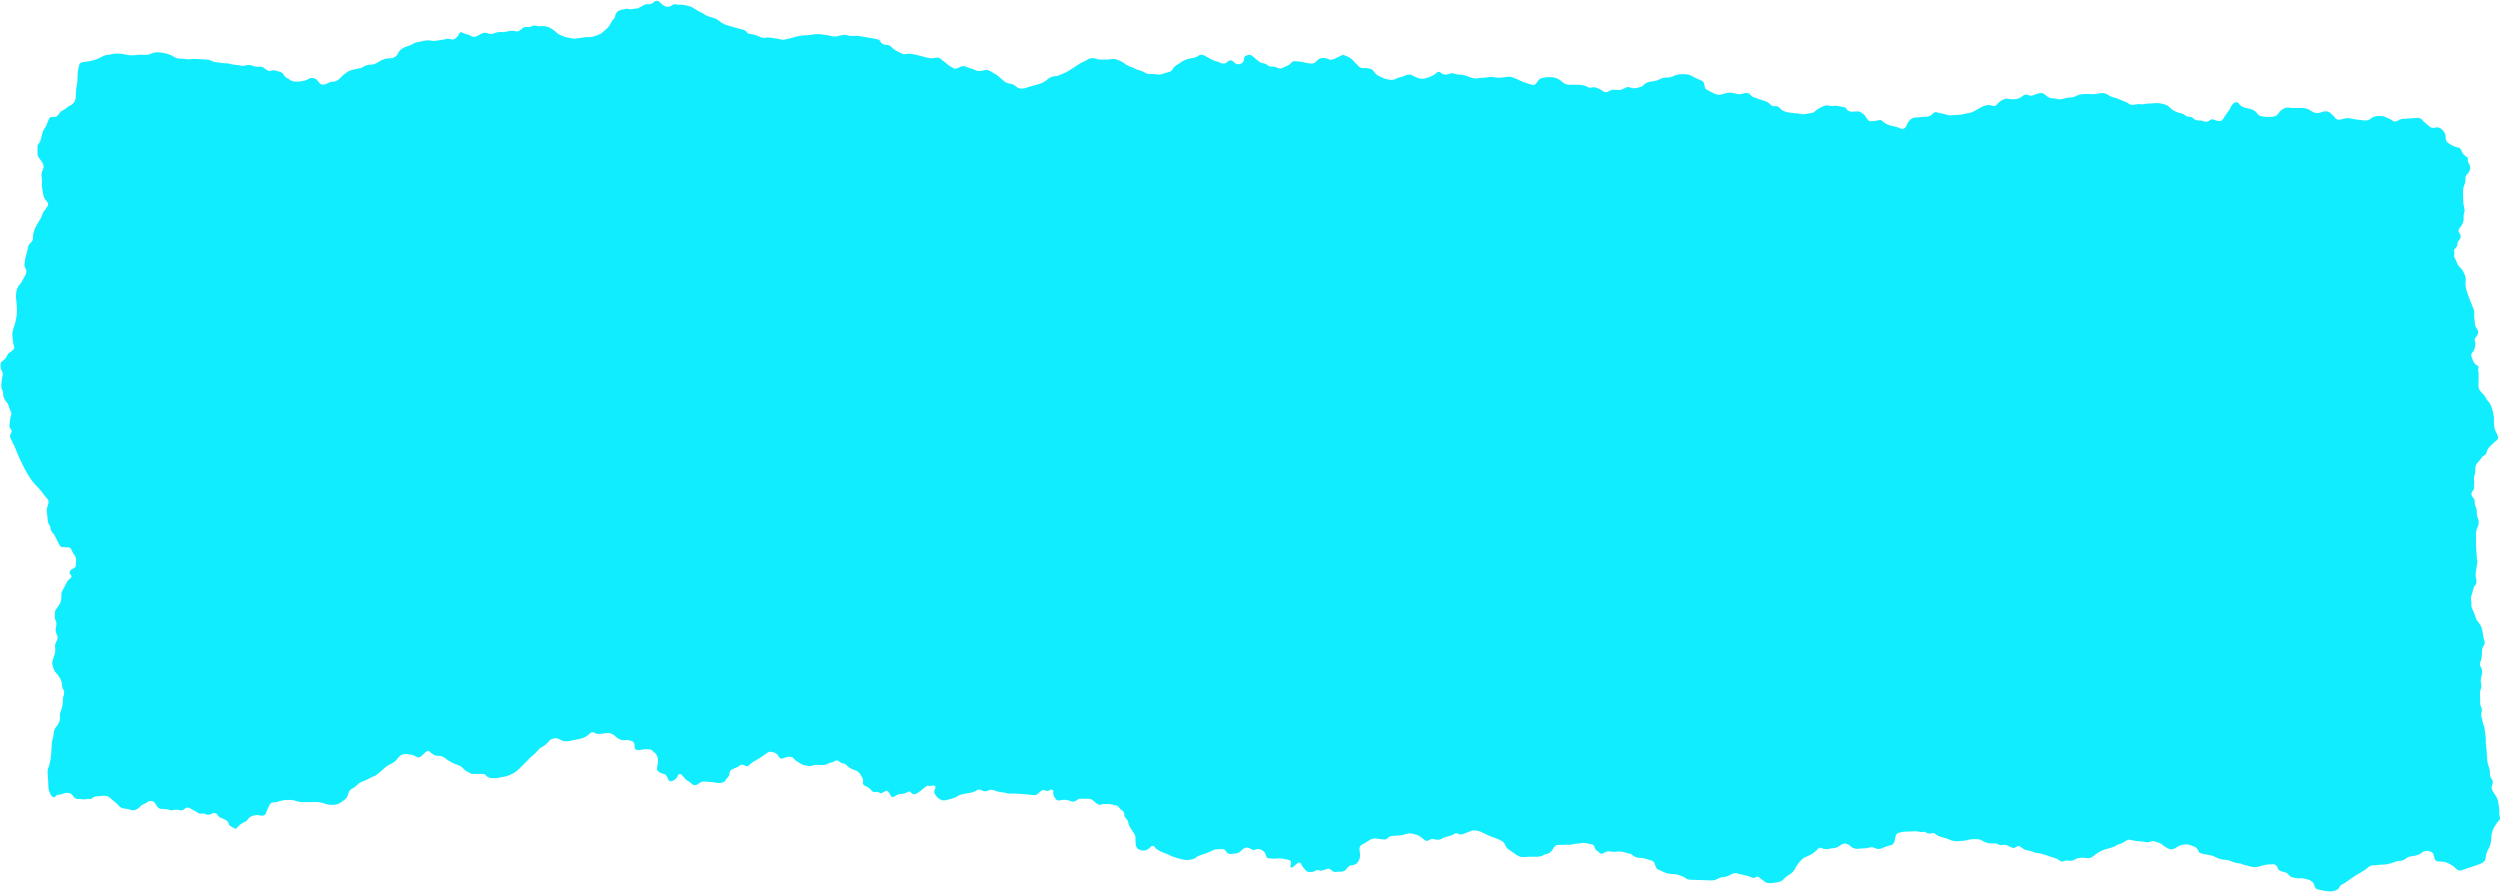 <?xml version="1.0" encoding="UTF-8" standalone="no"?><svg xmlns="http://www.w3.org/2000/svg" xmlns:xlink="http://www.w3.org/1999/xlink" fill="#000000" height="175" preserveAspectRatio="xMidYMid meet" version="1" viewBox="-0.1 -0.0 490.1 174.7" width="490" zoomAndPan="magnify"><g id="change1_1"><path d="M489.985,160.054c-0.046-0.278-0.135-0.564-0.114-0.837 c0.042-0.652-0.093-1.283-0.181-1.922c-0.088-0.614-0.278-1.165-0.656-1.666 c-0.215-0.29-0.391-0.614-0.564-0.93c-0.118-0.219-0.156-0.459-0.08-0.703 c0.034-0.118,0.072-0.231,0.114-0.345c0.156-0.412,0.114-0.791-0.168-1.14 c-0.24-0.294-0.307-0.648-0.303-1.022c0.013-0.534-0.101-1.039-0.294-1.535 c-0.101-0.257-0.164-0.538-0.202-0.816c-0.151-1.119-0.105-2.255-0.307-3.37 c-0.025-0.156-0.025-0.324-0.013-0.484c0.072-0.896-0.185-1.763-0.231-2.646 c-0.004-0.118-0.038-0.244-0.088-0.349c-0.248-0.517-0.311-1.085-0.459-1.628 c-0.114-0.442-0.177-0.867-0.05-1.312c0.08-0.278,0.08-0.572-0.059-0.829 c-0.223-0.408-0.248-0.837-0.21-1.291c0.021-0.315-0.038-0.644-0.05-0.963 c-0.021-0.446-0.017-0.888,0.143-1.317c0.147-0.387,0.164-0.791,0.067-1.19 c-0.109-0.45-0.05-0.871,0.076-1.308c0.189-0.677,0.223-1.35-0.185-1.99 c-0.16-0.248-0.147-0.538-0.034-0.816c0.24-0.568,0.324-1.165,0.315-1.775 c-0.008-0.576,0.088-1.119,0.433-1.607c0.143-0.202,0.156-0.463,0.08-0.703 c-0.194-0.618-0.29-1.249-0.387-1.893c-0.101-0.677-0.328-1.325-0.808-1.859 c-0.185-0.206-0.391-0.446-0.463-0.702c-0.198-0.745-0.551-1.426-0.829-2.141 c-0.059-0.147-0.109-0.316-0.088-0.467c0.05-0.412-0.017-0.804-0.088-1.199 c-0.029-0.189,0.021-0.4,0.072-0.593c0.114-0.429,0.273-0.846,0.366-1.279 c0.067-0.324,0.156-0.618,0.395-0.862c0.248-0.248,0.29-0.559,0.24-0.896 c-0.042-0.24-0.063-0.484-0.118-0.715c-0.076-0.324-0.055-0.635,0.004-0.959 c0.114-0.635,0.198-1.27,0.294-1.91c0.008-0.08,0.025-0.168,0.004-0.24 c-0.189-0.547-0.088-1.123-0.164-1.678c-0.143-1.081-0.067-2.166-0.105-3.252 c-0.004-0.202-0.013-0.408,0.013-0.606c0.025-0.24,0.072-0.475,0.139-0.707 c0.055-0.193,0.151-0.37,0.223-0.559c0.193-0.509,0.248-1.018,0.025-1.536 c-0.215-0.492-0.282-1.001-0.236-1.535c0.013-0.193-0.038-0.412-0.126-0.581 c-0.215-0.408-0.32-0.825-0.29-1.283c0.017-0.252-0.097-0.467-0.265-0.652 c-0.084-0.088-0.164-0.185-0.223-0.29c-0.194-0.345-0.231-0.711,0.034-1.018 c0.252-0.29,0.471-0.555,0.294-0.959c0.126-0.48,0.063-0.955,0.021-1.439 c-0.017-0.193,0.008-0.408,0.076-0.597c0.16-0.463,0.21-0.93,0.185-1.426 c-0.025-0.501,0.185-0.934,0.543-1.304c0.219-0.231,0.429-0.484,0.61-0.745 c0.168-0.24,0.349-0.446,0.606-0.581c0.269-0.139,0.437-0.353,0.488-0.652 c0.072-0.416,0.29-0.745,0.585-1.035c0.425-0.429,0.837-0.871,1.334-1.228 c0.299-0.215,0.345-0.547,0.236-0.871c-0.105-0.307-0.261-0.589-0.391-0.883 c-0.084-0.185-0.198-0.366-0.223-0.56c-0.072-0.517-0.164-1.043-0.135-1.561 c0.038-0.618-0.067-1.203-0.206-1.792c-0.189-0.791-0.442-1.552-1.035-2.15 c-0.109-0.114-0.202-0.252-0.265-0.4c-0.164-0.379-0.433-0.677-0.719-0.963 c-0.143-0.143-0.273-0.299-0.404-0.45c-0.282-0.316-0.421-0.686-0.412-1.111 c0.008-0.442,0.034-0.883,0.042-1.329c0.008-0.362,0.013-0.724-0.004-1.085 c-0.008-0.202-0.08-0.4-0.08-0.597c0.004-0.24,0.059-0.475,0.093-0.728 c-0.294-0.227-0.635-0.404-0.841-0.682c-0.231-0.316-0.337-0.724-0.501-1.094 c-0.017-0.038-0.034-0.072-0.05-0.109c-0.13-0.282-0.097-0.551,0.08-0.799 c0.189-0.261,0.412-0.492,0.501-0.82c0.151-0.551,0.261-1.098,0.029-1.657 c-0.067-0.156,0.013-0.315,0.101-0.454c0.046-0.063,0.114-0.114,0.164-0.177 c0.505-0.665,0.543-1.09,0.093-1.75c-0.189-0.278-0.311-0.551-0.32-0.888 c-0.008-0.324-0.038-0.648-0.097-0.963c-0.059-0.32-0.088-0.635-0.029-0.959 c0.05-0.286,0.008-0.564-0.097-0.829s-0.198-0.534-0.311-0.791 c-0.387-0.888-0.732-1.788-1.026-2.718c-0.223-0.702-0.349-1.405-0.24-2.137 c0.046-0.332-0.008-0.644-0.114-0.951c-0.223-0.66-0.538-1.266-1.056-1.742 c-0.282-0.252-0.463-0.547-0.581-0.9c-0.076-0.227-0.16-0.471-0.299-0.66 c-0.24-0.324-0.278-0.639-0.168-1.022c0.05-0.177-0.059-0.391-0.063-0.589 c0-0.114,0.025-0.269,0.101-0.332c0.358-0.303,0.576-0.644,0.564-1.14 c-0.004-0.177,0.135-0.383,0.257-0.53c0.412-0.496,0.534-0.989,0.084-1.523 c-0.025-0.029-0.038-0.072-0.055-0.109c-0.109-0.236-0.097-0.475,0.034-0.694 c0.105-0.168,0.244-0.32,0.362-0.484c0.358-0.509,0.593-1.056,0.526-1.695 c-0.034-0.328,0-0.644,0.109-0.955c0.097-0.273,0.118-0.559,0.038-0.833 c-0.282-0.947-0.206-1.922-0.257-2.89c-0.034-0.602,0.017-1.216,0.261-1.784 c0.181-0.421,0.257-0.841,0.202-1.296c-0.029-0.252,0.08-0.471,0.257-0.656 c0.055-0.055,0.118-0.109,0.168-0.168c0.555-0.656,0.694-1.355,0.215-2.112 c-0.135-0.215-0.198-0.433-0.16-0.686c0.034-0.219-0.042-0.412-0.227-0.522 c-0.513-0.299-0.858-0.724-1.056-1.279c-0.025-0.076-0.067-0.147-0.114-0.214 c-0.114-0.173-0.265-0.324-0.471-0.345c-0.711-0.08-1.287-0.446-1.868-0.816 c-0.37-0.236-0.585-0.543-0.61-0.98c-0.013-0.202-0.021-0.404-0.051-0.602 c-0.029-0.16-0.063-0.328-0.143-0.459c-0.454-0.719-0.984-1.304-1.965-1.026 c-0.038,0.008-0.08,0.008-0.118,0.017c-0.341,0.05-0.635-0.029-0.896-0.265 c-0.48-0.429-1.026-0.787-1.434-1.296c-0.248-0.311-0.585-0.408-0.968-0.383 c-0.85,0.059-1.691,0.122-2.541,0.168c-0.408,0.021-0.799,0.08-1.153,0.311 c-0.101,0.063-0.215,0.109-0.328,0.147c-0.282,0.093-0.572,0.114-0.808-0.084 c-0.475-0.408-1.098-0.492-1.62-0.799c-0.097-0.059-0.231-0.08-0.349-0.088 c-0.812-0.067-1.615-0.088-2.305,0.475c-0.395,0.328-0.854,0.404-1.363,0.353 c-0.925-0.097-1.847-0.198-2.755-0.391c-0.362-0.076-0.715-0.063-1.073,0.046 c-0.307,0.093-0.627,0.168-0.942,0.206c-0.337,0.042-0.656-0.046-0.854-0.345 c-0.227-0.345-0.564-0.572-0.833-0.871c-0.37-0.412-0.837-0.459-1.329-0.4 c-0.198,0.021-0.391,0.101-0.581,0.168c-0.69,0.248-1.334,0.206-1.944-0.252 c-0.597-0.454-1.279-0.614-2.04-0.602c-0.803,0.013-1.615,0.063-2.419-0.055 c-0.328-0.05-0.639,0.034-0.934,0.189c-0.286,0.151-0.555,0.332-0.757,0.589 c-0.151,0.189-0.299,0.383-0.459,0.564c-0.194,0.219-0.442,0.353-0.732,0.4 c-0.803,0.122-1.607,0.126-2.406-0.055c-0.324-0.076-0.631-0.193-0.808-0.488 c-0.345-0.564-0.888-0.795-1.485-0.959c-0.194-0.055-0.391-0.105-0.589-0.147 c-0.648-0.126-1.249-0.332-1.607-0.951c-0.021-0.034-0.059-0.055-0.093-0.08 c-0.164-0.151-0.48-0.172-0.677-0.055c-0.324,0.189-0.576,0.454-0.724,0.795 c-0.223,0.526-0.555,0.976-0.909,1.418c-0.227,0.282-0.404,0.606-0.589,0.917 c-0.223,0.37-0.446,0.543-1.014,0.459c-0.16-0.021-0.32-0.059-0.471-0.105 c-0.156-0.042-0.311-0.097-0.458-0.156c-0.252-0.097-0.48-0.055-0.681,0.114 c-0.412,0.341-0.858,0.408-1.355,0.193c-0.299-0.13-0.623-0.156-0.951-0.143 c-0.341,0.013-0.635-0.084-0.875-0.332c-0.236-0.248-0.517-0.379-0.862-0.374 c-0.337,0.008-0.627-0.114-0.883-0.332c-0.252-0.219-0.559-0.307-0.879-0.383 c-0.795-0.193-1.527-0.505-2.103-1.119c-0.252-0.265-0.564-0.463-0.921-0.568 c-0.66-0.193-1.338-0.366-2.028-0.269c-0.719,0.097-1.456,0.013-2.166,0.193 c-0.151,0.038-0.324,0.034-0.48,0.013c-0.45-0.051-0.892-0.021-1.325,0.08 c-0.467,0.105-0.875,0.034-1.241-0.286c-0.118-0.105-0.278-0.164-0.429-0.223 c-0.517-0.219-1.043-0.433-1.565-0.639c-0.227-0.088-0.45-0.202-0.686-0.236 c-0.412-0.055-0.77-0.206-1.106-0.45c-0.593-0.429-1.275-0.53-1.965-0.366 c-0.681,0.164-1.35,0.172-2.04,0.126c-0.85-0.059-1.691-0.008-2.469,0.408 c-0.324,0.172-0.681,0.265-1.047,0.273c-0.488,0.008-0.963,0.097-1.426,0.244 c-0.433,0.139-0.867,0.156-1.308,0.008c-0.223-0.072-0.475-0.105-0.711-0.093 c-0.433,0.021-0.787-0.105-1.106-0.391c-0.21-0.185-0.454-0.332-0.681-0.505 c-0.172-0.126-0.358-0.164-0.568-0.143c-0.53,0.063-1.026,0.219-1.506,0.437 c-0.231,0.105-0.467,0.114-0.711,0.034c-0.151-0.05-0.303-0.105-0.463-0.139 c-0.244-0.055-0.48-0.025-0.694,0.114c-0.105,0.063-0.198,0.139-0.294,0.215 c-0.458,0.366-0.972,0.547-1.565,0.547c-0.404,0-0.803,0.034-1.199-0.084 c-0.244-0.076-0.48-0.017-0.711,0.071c-0.454,0.177-0.871,0.421-1.212,0.778 c-0.114,0.114-0.21,0.244-0.332,0.353c-0.189,0.172-0.416,0.236-0.673,0.193 c-0.08-0.013-0.156-0.038-0.231-0.063c-0.749-0.227-1.434-0.055-2.091,0.328 c-0.522,0.303-1.052,0.589-1.582,0.875c-0.581,0.32-1.258,0.278-1.872,0.471 c-0.379,0.118-0.795,0.122-1.195,0.16c-0.442,0.038-0.888,0.063-1.329,0.071 c-0.24,0.004-0.501,0.013-0.711-0.08c-0.677-0.286-1.426-0.273-2.108-0.534 c-0.122-0.046-0.311,0.038-0.454,0.101c-0.105,0.046-0.194,0.143-0.269,0.236 c-0.341,0.4-0.782,0.538-1.291,0.564c-0.724,0.042-1.447,0.105-2.171,0.156 c-0.294,0.021-0.547,0.122-0.774,0.311c-0.316,0.257-0.581,0.551-0.74,0.938 c-0.093,0.223-0.21,0.438-0.337,0.639c-0.172,0.278-0.56,0.412-0.85,0.299 c-0.417-0.156-0.812-0.345-1.258-0.425c-0.925-0.156-1.796-0.45-2.495-1.127 c-0.151-0.143-0.366-0.172-0.572-0.135c-0.198,0.034-0.391,0.109-0.589,0.13 c-0.362,0.046-0.719,0.08-1.081,0.093c-0.21,0.008-0.395-0.101-0.53-0.257 c-0.13-0.151-0.244-0.324-0.341-0.496c-0.24-0.446-0.623-0.736-1.039-0.993 c-0.21-0.13-0.442-0.198-0.69-0.185c-0.362,0.021-0.724,0.063-1.09,0.059 c-0.467-0.004-0.862-0.181-1.102-0.614c-0.059-0.105-0.143-0.198-0.151-0.21 c-0.547-0.105-0.989-0.168-1.413-0.286c-0.488-0.135-0.963,0.059-1.443-0.013 c-0.122-0.017-0.244-0.017-0.362-0.055c-0.412-0.122-0.795-0.025-1.174,0.139 c-0.56,0.244-1.085,0.538-1.544,0.942c-0.185,0.16-0.387,0.311-0.631,0.341 c-0.871,0.109-1.733,0.429-2.629,0.118c-0.185-0.063-0.4-0.029-0.602-0.05 c-0.362-0.038-0.724-0.072-1.081-0.118c-0.778-0.101-1.502-0.307-2.032-0.951 c-0.219-0.265-0.522-0.358-0.871-0.316c-0.387,0.046-0.719-0.076-0.976-0.374 c-0.299-0.353-0.69-0.534-1.123-0.669c-0.656-0.198-1.3-0.438-1.948-0.66 c-0.315-0.105-0.581-0.265-0.791-0.534c-0.219-0.278-0.53-0.353-0.867-0.337 c-0.202,0.013-0.408,0.025-0.597,0.093c-0.559,0.189-1.115,0.164-1.662-0.034 c-0.597-0.21-1.191-0.172-1.784-0.013c-0.198,0.055-0.395,0.093-0.581,0.168 c-0.53,0.214-1.052,0.118-1.535-0.088c-0.551-0.236-1.077-0.547-1.607-0.841 c-0.181-0.101-0.286-0.282-0.332-0.484c-0.034-0.16-0.055-0.32-0.072-0.48 c-0.05-0.404-0.269-0.673-0.644-0.808c-0.568-0.206-1.111-0.463-1.636-0.77 c-0.37-0.223-0.82-0.383-1.249-0.417c-0.846-0.071-1.7-0.067-2.49,0.341 c-0.4,0.206-0.829,0.286-1.283,0.282c-0.492-0.004-0.972,0.105-1.405,0.332 c-0.513,0.265-1.056,0.387-1.624,0.442c-0.614,0.063-1.178,0.252-1.607,0.74 c-0.13,0.143-0.315,0.278-0.501,0.324c-0.736,0.198-1.477,0.463-2.234,0.063 c-0.038-0.017-0.08-0.034-0.118-0.034c-0.156,0.017-0.324,0.013-0.471,0.063 c-0.189,0.063-0.358,0.177-0.538,0.269c-0.37,0.185-0.761,0.265-1.174,0.252 c-0.16-0.008-0.324-0.008-0.48-0.034c-0.421-0.076-0.803,0.013-1.165,0.219 c-0.105,0.059-0.219,0.109-0.328,0.16c-0.278,0.122-0.56,0.097-0.816-0.046 c-0.244-0.139-0.463-0.328-0.711-0.458c-0.505-0.269-1.022-0.488-1.62-0.328 c-0.286,0.08-0.568,0.029-0.816-0.122c-0.501-0.307-1.06-0.379-1.628-0.404 c-0.564-0.025-1.132-0.055-1.691-0.013c-0.606,0.042-1.115-0.118-1.565-0.509 c-0.122-0.105-0.227-0.231-0.362-0.32c-0.505-0.345-1.056-0.606-1.674-0.648 c-0.644-0.046-1.287,0.004-1.927,0.139c-0.328,0.067-0.602,0.223-0.799,0.496 c-0.122,0.164-0.227,0.332-0.349,0.496c-0.299,0.404-0.538,0.463-1.052,0.294 c-0.383-0.126-0.774-0.231-1.157-0.358c-0.227-0.076-0.45-0.164-0.673-0.261 c-0.332-0.147-0.656-0.311-0.989-0.454c-1.178-0.513-1.178-0.509-2.453-0.358 c-0.4,0.05-0.803,0.118-1.203,0.105c-0.442-0.017-0.879-0.164-1.317-0.168 c-0.442-0.004-0.879,0.101-1.321,0.156c-0.08,0.008-0.16-0.004-0.24,0 c-0.324,0.025-0.648,0.029-0.963,0.088c-0.572,0.114-1.106,0.063-1.653-0.172 c-0.74-0.324-1.514-0.555-2.343-0.53c-0.156,0.004-0.328-0.034-0.471-0.097 c-0.429-0.198-0.862-0.198-1.291-0.034c-0.618,0.231-1.169,0.193-1.687-0.269 c-0.244-0.21-0.526-0.185-0.77,0.059c-0.568,0.564-1.3,0.795-2.028,1.035 c-0.639,0.215-1.275,0.151-1.889-0.122c-0.223-0.097-0.446-0.198-0.648-0.324 c-0.534-0.332-1.077-0.316-1.62-0.05c-0.328,0.164-0.673,0.265-1.031,0.341 c-0.194,0.042-0.412,0.08-0.572,0.185c-0.719,0.492-1.472,0.307-2.213,0.126 c-0.349-0.088-0.669-0.282-1.005-0.421c-0.534-0.219-0.993-0.543-1.304-1.039 c-0.236-0.37-0.564-0.555-1.001-0.585c-0.24-0.017-0.488-0.13-0.715-0.093 c-0.736,0.126-1.237-0.193-1.645-0.753c-0.093-0.126-0.265-0.198-0.353-0.328 c-0.509-0.732-1.237-1.136-2.057-1.418c-0.076-0.025-0.151-0.046-0.269-0.08 c-0.118,0.046-0.269,0.101-0.412,0.168c-0.4,0.193-0.795,0.4-1.199,0.585 c-0.45,0.215-0.913,0.341-1.376,0.013c-0.77-0.227-1.506-0.282-2.116,0.387 c-0.105,0.118-0.236,0.219-0.358,0.32c-0.198,0.16-0.421,0.257-0.673,0.231 c-0.48-0.05-0.98-0.055-1.43-0.206c-0.593-0.198-1.19-0.194-1.792-0.248 c-0.299-0.025-0.564,0.055-0.761,0.29c-0.294,0.349-0.669,0.572-1.098,0.719 c-0.189,0.063-0.358,0.189-0.538,0.278c-0.303,0.143-0.631,0.202-0.938,0.059 c-0.45-0.215-0.913-0.299-1.405-0.307c-0.248,0-0.484-0.076-0.665-0.248 c-0.282-0.265-0.623-0.353-0.989-0.408c-0.194-0.029-0.404-0.097-0.555-0.21 c-0.484-0.362-0.955-0.74-1.397-1.144c-0.307-0.282-0.635-0.32-1.005-0.223 c-0.08,0.021-0.156,0.046-0.231,0.08c-0.236,0.097-0.416,0.248-0.446,0.522 c-0.034,0.278-0.038,0.564-0.244,0.791c-0.387,0.438-1.068,0.526-1.535,0.185 c-0.126-0.097-0.227-0.231-0.353-0.332c-0.324-0.265-0.677-0.286-0.997-0.055 c-0.063,0.046-0.118,0.109-0.177,0.164c-0.366,0.353-0.787,0.374-1.237,0.21 c-0.303-0.114-0.585-0.303-0.892-0.362c-0.492-0.093-0.913-0.316-1.334-0.555 c-0.311-0.181-0.618-0.374-0.942-0.538c-0.412-0.215-0.837-0.299-1.254,0.013 c-0.4,0.294-0.85,0.433-1.346,0.484c-0.61,0.063-1.178,0.29-1.716,0.568 c-0.32,0.164-0.581,0.442-0.9,0.602c-0.488,0.244-0.879,0.56-1.132,1.052 c-0.135,0.265-0.379,0.404-0.669,0.48c-0.349,0.088-0.707,0.164-1.039,0.307 c-0.425,0.181-0.854,0.236-1.3,0.168c-0.48-0.071-0.959-0.13-1.447-0.084 c-0.194,0.017-0.421-0.013-0.589-0.101c-0.606-0.328-1.22-0.623-1.901-0.757 c-0.114-0.021-0.21-0.118-0.32-0.172c-0.215-0.101-0.429-0.223-0.656-0.29 c-0.589-0.177-1.123-0.454-1.603-0.833c-0.421-0.328-0.909-0.513-1.405-0.69 c-0.269-0.101-0.551-0.147-0.833-0.088c-0.639,0.126-1.287,0.076-1.931,0.109 c-0.412,0.021-0.799-0.025-1.19-0.156c-0.644-0.215-1.262-0.193-1.843,0.227 c-0.227,0.164-0.505,0.248-0.757,0.379c-0.252,0.126-0.513,0.24-0.749,0.391 c-0.681,0.433-1.355,0.879-2.028,1.325c-0.673,0.45-1.464,0.652-2.183,1.005 c-0.139,0.067-0.316,0.063-0.475,0.071c-0.635,0.029-1.169,0.261-1.641,0.69 c-0.454,0.412-0.997,0.694-1.582,0.862c-0.854,0.24-1.716,0.442-2.549,0.753 c-0.219,0.08-0.471,0.097-0.711,0.122c-0.459,0.046-0.883-0.042-1.228-0.379 c-0.362-0.349-0.795-0.559-1.296-0.593c-0.471-0.034-0.837-0.244-1.169-0.564 c-0.231-0.227-0.509-0.4-0.74-0.627c-0.324-0.311-0.681-0.564-1.077-0.774 c-0.387-0.21-0.753-0.484-1.165-0.635c-0.467-0.172-0.951,0.067-1.43,0.118 c-0.366,0.034-0.745,0.059-1.068-0.118c-0.61-0.328-1.304-0.429-1.927-0.715 c-0.362-0.164-0.702-0.135-1.047,0.034c-1.329,0.656-1.068,0.366-2.196-0.206 c-0.177-0.088-0.307-0.261-0.463-0.387c-0.442-0.349-0.883-0.702-1.334-1.039 c-0.202-0.151-0.442-0.206-0.69-0.172c-0.24,0.034-0.475,0.105-0.715,0.118 c-0.282,0.013-0.572,0.021-0.841-0.042c-0.707-0.16-1.405-0.362-2.112-0.538 c-0.782-0.193-1.561-0.4-2.385-0.231c-0.324,0.067-0.635-0.025-0.93-0.177 c-0.686-0.349-1.392-0.652-1.91-1.254c-0.164-0.189-0.387-0.282-0.635-0.324 c-0.118-0.017-0.24-0.046-0.358-0.055c-0.517-0.034-0.938-0.215-1.169-0.724 c-0.088-0.189-0.278-0.282-0.475-0.341c-0.042-0.008-0.08-0.017-0.118-0.029 c-1.216-0.303-2.469-0.4-3.693-0.656c-0.194-0.042-0.404-0.029-0.602-0.004 c-0.572,0.071-1.127,0.025-1.674-0.147c-0.32-0.101-0.639-0.08-0.955,0 c-0.156,0.042-0.32,0.067-0.471,0.118c-0.597,0.206-1.212,0.202-1.788,0.017 c-0.589-0.193-1.195-0.177-1.788-0.282c-0.564-0.097-1.123-0.072-1.687,0.042 c-0.353,0.072-0.719,0.114-1.077,0.114c-0.976,0-1.914,0.198-2.844,0.488 c-0.538,0.164-1.094,0.278-1.645,0.387c-0.193,0.038-0.416,0.038-0.597-0.021 c-0.585-0.198-1.195-0.206-1.784-0.32c-0.404-0.076-0.795-0.114-1.199-0.046 c-0.45,0.071-0.883,0.008-1.291-0.21c-0.581-0.303-1.207-0.45-1.855-0.522 c-0.252-0.025-0.471-0.114-0.606-0.341c-0.151-0.265-0.387-0.395-0.673-0.467 c-0.353-0.084-0.703-0.181-1.052-0.282c-0.736-0.21-1.477-0.404-2.204-0.648 c-0.534-0.181-1.052-0.425-1.477-0.812c-0.341-0.303-0.728-0.501-1.165-0.618 c-0.698-0.185-1.409-0.341-1.969-0.85c-0.719-0.282-1.363-0.698-2.015-1.106 c-0.703-0.437-1.523-0.488-2.309-0.639c-0.484,0.147-0.955-0.08-1.409-0.067 c-0.206,0.118-0.379,0.227-0.56,0.316c-0.606,0.303-1.169,0.231-1.683-0.215 c-0.244-0.215-0.475-0.438-0.724-0.644c-0.198-0.164-0.568-0.16-0.799-0.013 c-0.034,0.021-0.076,0.038-0.101,0.067c-0.345,0.395-0.77,0.564-1.296,0.488 c-0.244-0.034-0.48,0.038-0.698,0.16c-0.315,0.177-0.639,0.345-0.959,0.513 c-0.105,0.055-0.219,0.143-0.328,0.143c-0.639,0.004-1.258,0.32-1.91,0.088 c-0.139-0.05-0.32-0.004-0.475,0.021c-0.236,0.042-0.471,0.114-0.707,0.16 c-0.652,0.122-1.106,0.463-1.275,1.132c-0.059,0.231-0.093,0.488-0.286,0.652 c-0.316,0.273-0.484,0.627-0.66,0.997c-0.13,0.282-0.349,0.538-0.572,0.77 c-0.307,0.32-0.644,0.614-0.984,0.896c-0.181,0.151-0.387,0.299-0.61,0.387 c-0.749,0.29-1.493,0.623-2.335,0.53c-0.236-0.025-0.484,0.029-0.719,0.063 c-0.484,0.063-0.959,0.143-1.439,0.206c-0.202,0.025-0.412,0.063-0.602,0.025 c-0.715-0.13-1.439-0.215-2.116-0.496c-0.488-0.202-0.963-0.408-1.329-0.816 c-0.189-0.206-0.437-0.353-0.669-0.517c-0.686-0.484-1.447-0.698-2.284-0.61 c-0.286,0.029-0.564,0.038-0.837-0.055c-0.324-0.105-0.635-0.08-0.938,0.071 c-0.299,0.147-0.61,0.198-0.942,0.147c-0.387-0.055-0.711,0.084-0.993,0.349 c-0.088,0.08-0.181,0.16-0.269,0.24c-0.261,0.231-0.568,0.324-0.9,0.248 c-0.652-0.147-1.279-0.093-1.91,0.097c-0.265,0.076-0.564,0.088-0.837,0.063 c-0.496-0.042-0.963,0.025-1.422,0.21c-0.467,0.185-0.955,0.21-1.422,0.013 c-0.416-0.172-0.791-0.088-1.161,0.093C93.986,6.589,93.704,6.744,93.414,6.892 c-0.379,0.189-0.761,0.261-1.148,0.004c-0.307-0.202-0.66-0.294-1.01-0.391 c-0.194-0.05-0.395-0.105-0.564-0.206c-0.442-0.265-0.623-0.172-0.858,0.265 c-0.076,0.143-0.143,0.294-0.244,0.416c-0.353,0.433-0.782,0.698-1.371,0.534 c-0.273-0.076-0.559-0.16-0.833-0.059c-0.538,0.206-1.111,0.189-1.662,0.311 c-0.442,0.097-0.867,0.109-1.317,0.038c-0.395-0.063-0.82-0.097-1.199-0.004 c-0.471,0.114-0.938,0.227-1.418,0.282c-0.236,0.025-0.484,0.101-0.686,0.223 c-0.526,0.32-1.085,0.534-1.666,0.711C79.25,9.071,79.073,9.184,78.897,9.277 c-0.404,0.215-0.711,0.492-0.917,0.926c-0.316,0.66-0.858,1.068-1.628,1.056 c-0.799-0.013-1.506,0.231-2.166,0.66c-0.101,0.067-0.215,0.118-0.311,0.185 c-0.379,0.257-0.795,0.387-1.254,0.395c-0.534,0.004-1.035,0.135-1.489,0.433 c-0.345,0.231-0.728,0.307-1.136,0.37c-0.555,0.088-1.115,0.215-1.628,0.438 c-0.433,0.189-0.812,0.522-1.19,0.824c-0.248,0.198-0.454,0.454-0.686,0.677 c-0.362,0.345-0.774,0.589-1.287,0.597c-0.374,0.004-0.707,0.109-1.035,0.294 c-0.206,0.122-0.437,0.202-0.673,0.257c-0.379,0.093-0.719-0.013-0.989-0.303 c-0.139-0.147-0.265-0.307-0.379-0.475c-0.286-0.429-1.153-0.66-1.641-0.353 c-0.597,0.374-1.27,0.496-1.96,0.555c-0.736,0.067-1.456,0.042-2.04-0.513 c-0.059-0.05-0.139-0.08-0.215-0.114c-0.349-0.147-0.602-0.4-0.782-0.728 c-0.164-0.299-0.421-0.475-0.753-0.551c-0.236-0.055-0.471-0.122-0.698-0.206 c-0.316-0.118-0.623-0.135-0.942-0.008c-0.332,0.126-0.635,0.038-0.917-0.156 c-0.164-0.114-0.328-0.236-0.492-0.349c-0.273-0.193-0.576-0.303-0.909-0.269 c-0.496,0.05-0.976-0.034-1.426-0.219c-0.438-0.177-0.85-0.164-1.296-0.046 c-0.269,0.072-0.572,0.118-0.837,0.059c-0.787-0.181-1.611-0.135-2.381-0.4 c-0.151-0.05-0.32-0.08-0.48-0.071c-0.652,0.042-1.279-0.151-1.918-0.189 c-0.37-0.021-0.719-0.093-1.043-0.278c-0.244-0.139-0.505-0.24-0.799-0.257 c-0.803-0.042-1.611-0.101-2.415-0.135c-0.282-0.013-0.568-0.008-0.846,0.038 c-0.404,0.063-0.799,0.055-1.203-0.025c-0.236-0.042-0.48-0.08-0.719-0.067 c-0.547,0.034-1.043-0.101-1.493-0.4c-0.766-0.501-1.628-0.681-2.516-0.799 c-0.656-0.084-1.287-0.076-1.893,0.223c-0.488,0.244-1.001,0.261-1.536,0.219 c-0.442-0.038-0.896-0.034-1.325,0.042c-0.694,0.118-1.355,0.067-2.04-0.076 c-1.031-0.215-2.074-0.32-3.117-0.013c-0.114,0.034-0.236,0.046-0.358,0.051 c-0.459,0.004-0.867,0.156-1.258,0.383c-0.959,0.551-2.007,0.833-3.096,0.963 c-0.282,0.034-0.564,0.067-0.837,0.126c-0.257,0.055-0.421,0.227-0.496,0.48 c-0.202,0.66-0.332,1.334-0.341,2.023c-0.004,0.766-0.034,1.527-0.21,2.284 c-0.101,0.425-0.084,0.879-0.118,1.321c-0.029,0.362-0.029,0.728-0.084,1.085 c-0.029,0.193-0.118,0.391-0.227,0.551c-0.206,0.299-0.45,0.568-0.803,0.715 c-0.147,0.059-0.324,0.109-0.429,0.219c-0.37,0.383-0.803,0.66-1.287,0.879 c-0.135,0.063-0.231,0.219-0.332,0.341c-0.185,0.215-0.345,0.45-0.547,0.644 c-0.105,0.105-0.278,0.156-0.429,0.189c-0.109,0.029-0.24-0.004-0.358-0.017 c-0.509-0.059-0.665,0.055-0.837,0.488c-0.143,0.374-0.295,0.749-0.459,1.119 c-0.08,0.185-0.156,0.379-0.282,0.53c-0.294,0.353-0.437,0.766-0.543,1.203 c-0.088,0.349-0.189,0.698-0.273,1.052c-0.067,0.278-0.168,0.538-0.353,0.761 c-0.13,0.156-0.265,0.307-0.286,0.513c0,0.45,0.008,0.892-0.004,1.338 c-0.008,0.412,0.055,0.782,0.362,1.111c0.244,0.261,0.421,0.585,0.61,0.896 c0.248,0.4,0.303,0.829,0.101,1.27c-0.034,0.076-0.055,0.151-0.093,0.223 c-0.21,0.412-0.248,0.846-0.172,1.296c0.05,0.278,0.105,0.568,0.08,0.841 c-0.101,0.984,0.101,1.931,0.303,2.877c0.055,0.244,0.156,0.454,0.316,0.644 c0.177,0.219,0.358,0.438,0.501,0.677c0.105,0.181,0.114,0.404,0,0.58 c-0.215,0.341-0.45,0.673-0.694,0.989c-0.151,0.193-0.299,0.379-0.349,0.627 c-0.084,0.446-0.332,0.812-0.559,1.195c-0.656,1.111-1.367,2.204-1.3,3.584 c0.013,0.244-0.109,0.471-0.273,0.656C5.973,47.356,5.86,47.474,5.75,47.592 c-0.227,0.248-0.337,0.538-0.395,0.867c-0.08,0.437-0.164,0.875-0.307,1.296 c-0.181,0.538-0.257,1.094-0.328,1.653c-0.05,0.383-0.021,0.711,0.181,1.039 c0.29,0.467,0.189,0.93-0.059,1.38c-0.193,0.353-0.383,0.707-0.585,1.056 c-0.122,0.21-0.227,0.438-0.391,0.606c-0.74,0.761-0.85,1.708-0.833,2.696 c0.004,0.202,0.055,0.4,0.072,0.602c0.088,1.043,0.202,2.087,0.029,3.134 c-0.08,0.48-0.16,0.955-0.311,1.418c-0.156,0.459-0.307,0.921-0.433,1.388 c-0.059,0.227-0.093,0.48-0.072,0.715c0.063,0.757,0.088,1.527,0.332,2.263 c0.114,0.345-0.042,0.635-0.311,0.854c-0.156,0.126-0.332,0.227-0.501,0.337 c-0.215,0.13-0.379,0.303-0.48,0.53c-0.244,0.526-0.589,0.959-1.081,1.27 c-0.181,0.114-0.244,0.316-0.265,0.526c-0.042,0.492,0.017,0.963,0.278,1.397 c0.177,0.29,0.21,0.606,0.114,0.934c-0.038,0.118-0.088,0.231-0.097,0.349 c-0.067,0.867-0.379,1.742,0.122,2.591c0.097,0.16,0.084,0.391,0.08,0.593 c0,0.467,0.185,0.862,0.429,1.241c0.109,0.168,0.252,0.316,0.366,0.48 c0.093,0.13,0.206,0.265,0.24,0.412c0.097,0.484,0.286,0.921,0.505,1.359 c0.093,0.181,0.143,0.404,0.055,0.585c-0.236,0.492-0.189,1.026-0.286,1.535 c-0.093,0.505-0.126,0.934,0.261,1.338c0.139,0.143,0.135,0.379,0.059,0.576 c-0.042,0.114-0.101,0.219-0.16,0.328c-0.147,0.269-0.118,0.547-0.013,0.816 c0.059,0.151,0.143,0.29,0.215,0.438C2.49,86.844,2.848,87.484,3.096,88.165 c0.4,1.102,0.925,2.15,1.451,3.193c0.74,1.485,1.594,2.898,2.818,4.051 c0.147,0.139,0.252,0.32,0.395,0.459c0.488,0.488,0.787,1.127,1.296,1.59 c0.337,0.307,0.4,0.686,0.328,1.102c-0.029,0.156-0.08,0.311-0.143,0.463 c-0.156,0.383-0.198,0.782-0.156,1.186c0.059,0.602,0.122,1.207,0.202,1.805 c0.029,0.198,0.088,0.404,0.189,0.568c0.219,0.349,0.349,0.728,0.425,1.127 c0.038,0.198,0.122,0.387,0.273,0.526c0.307,0.282,0.488,0.631,0.66,1.005 c0.231,0.513,0.513,1.005,0.77,1.506c0.101,0.193,0.273,0.315,0.475,0.337 c0.358,0.034,0.724,0.029,1.085,0.038c0.353,0.013,0.631,0.139,0.757,0.492 c0.139,0.383,0.32,0.736,0.581,1.052c0.24,0.294,0.332,0.648,0.324,1.018 c-0.013,0.366-0.038,0.728-0.076,1.09c-0.013,0.164-0.114,0.299-0.261,0.383 c-0.177,0.101-0.37,0.168-0.534,0.282c-0.126,0.093-0.231,0.223-0.316,0.358 c-0.109,0.181-0.139,0.379-0.008,0.568c0.071,0.097,0.164,0.181,0.231,0.282 c0.093,0.143,0.067,0.324-0.046,0.442c-0.248,0.261-0.581,0.433-0.753,0.778 c-0.307,0.61-0.639,1.211-0.955,1.817c-0.135,0.257-0.185,0.534-0.181,0.82 c0,0.122,0,0.244,0.004,0.362c0.025,0.677-0.198,1.27-0.606,1.796 c-0.151,0.193-0.299,0.383-0.429,0.589c-0.088,0.135-0.185,0.286-0.198,0.433 c-0.046,0.639-0.172,1.287,0.143,1.901c0.13,0.265,0.143,0.547,0.101,0.829 c-0.025,0.16-0.046,0.324-0.084,0.48c-0.114,0.45-0.059,0.871,0.164,1.283 c0.257,0.467,0.219,0.951-0.055,1.388c-0.248,0.4-0.316,0.808-0.252,1.27 c0.08,0.568-0.008,1.123-0.244,1.653c-0.109,0.257-0.181,0.534-0.257,0.808 c-0.084,0.316-0.101,0.644-0.013,0.959c0.164,0.58,0.32,1.169,0.782,1.611 c0.143,0.139,0.265,0.307,0.383,0.467c0.408,0.568,0.711,1.174,0.724,1.893 c0.004,0.198,0.008,0.438,0.114,0.585c0.374,0.526,0.337,1.047,0.097,1.603 c-0.046,0.105-0.042,0.236-0.046,0.358c-0.008,0.98-0.202,1.923-0.543,2.84 c-0.067,0.181-0.109,0.404-0.071,0.585c0.139,0.698-0.118,1.266-0.496,1.813 c-0.088,0.135-0.181,0.269-0.282,0.395c-0.286,0.362-0.412,0.77-0.45,1.228 c-0.021,0.32-0.055,0.652-0.16,0.951c-0.202,0.585-0.219,1.182-0.244,1.788 c-0.063,1.371-0.147,2.743-0.652,4.047c-0.122,0.307-0.16,0.618-0.126,0.947 c0.042,0.4,0.029,0.808,0.08,1.207c0.055,0.442,0.059,0.879,0.059,1.325 c0.004,0.648,0.189,1.27,0.538,1.834c0.063,0.097,0.156,0.181,0.24,0.269 c0.151,0.151,0.366,0.168,0.547,0.025c0.189-0.151,0.341-0.391,0.593-0.391 c0.501,0.004,0.938-0.215,1.405-0.328c0.547-0.13,1.043-0.008,1.43,0.433 c0.08,0.088,0.147,0.189,0.223,0.286c0.236,0.311,0.559,0.459,0.947,0.446 c0.597-0.021,1.199,0.189,1.796-0.038c0.063-0.025,0.16,0.004,0.236,0.034 c0.21,0.071,0.395,0.025,0.568-0.101c0.231-0.164,0.454-0.366,0.745-0.387 c0.639-0.05,1.279-0.181,1.927-0.118c0.328,0.034,0.648,0.109,0.879,0.358 c0.526,0.555,1.224,0.913,1.708,1.527c0.303,0.391,0.761,0.597,1.27,0.618 c0.412,0.017,0.795,0.13,1.178,0.261c0.37,0.122,0.711,0.055,1.052-0.118 c0.294-0.147,0.555-0.32,0.749-0.593c0.093-0.122,0.231-0.24,0.374-0.294 c0.416-0.16,0.803-0.37,1.169-0.627c0.122-0.084,0.299-0.126,0.454-0.139 c0.345-0.034,0.639,0.101,0.846,0.374c0.198,0.257,0.341,0.547,0.534,0.803 c0.147,0.202,0.358,0.328,0.61,0.362c0.16,0.021,0.324,0.034,0.484,0.038 c0.484,0.004,0.968,0.025,1.426,0.219c0.105,0.046,0.248,0.067,0.353,0.034 c0.559-0.185,1.115-0.114,1.674-0.008c0.206,0.038,0.404-0.008,0.576-0.126 c0.101-0.067,0.189-0.151,0.286-0.227c0.29-0.227,0.606-0.215,0.909-0.055 c0.534,0.282,1.064,0.572,1.578,0.888c0.257,0.156,0.505,0.24,0.799,0.177 c0.244-0.05,0.484-0.008,0.707,0.097c0.395,0.189,0.778,0.16,1.161-0.038 c0.109-0.055,0.223-0.097,0.337-0.139c0.299-0.101,0.623-0.055,0.761,0.198 c0.252,0.463,0.627,0.715,1.119,0.837c0.114,0.029,0.215,0.114,0.328,0.156 c0.492,0.181,0.808,0.513,0.917,1.035c0.017,0.076,0.084,0.135,0.122,0.198 c0.316,0.185,0.627,0.37,0.938,0.551c0.147,0.088,0.332,0.076,0.438-0.055 c0.45-0.53,0.963-0.972,1.62-1.233c0.269-0.109,0.467-0.316,0.623-0.555 c0.206-0.328,0.522-0.488,0.875-0.61c0.429-0.151,0.858-0.215,1.308-0.109 c0.156,0.038,0.316,0.059,0.475,0.076c0.408,0.034,0.724-0.139,0.846-0.526 c0.185-0.585,0.484-1.111,0.749-1.657c0.135-0.282,0.366-0.421,0.673-0.429 c0.488-0.013,0.951-0.114,1.413-0.282c0.299-0.109,0.627-0.139,0.947-0.172 c0.282-0.034,0.568-0.008,0.85-0.029c0.366-0.025,0.724,0.017,1.068,0.156 c0.648,0.261,1.334,0.299,2.023,0.286c0.686-0.008,1.371-0.013,2.057-0.034 c0.45-0.013,0.888,0.05,1.312,0.185c0.349,0.105,0.69,0.248,1.047,0.307 c0.98,0.164,1.931,0.109,2.751-0.559c0.61-0.492,0.993-0.543,1.279-1.678 c0.105-0.4,0.379-0.707,0.761-0.896c0.29-0.147,0.568-0.307,0.787-0.555 c0.416-0.467,0.951-0.766,1.531-0.947c0.736-0.236,1.325-0.77,2.082-0.955 c0.072-0.021,0.139-0.08,0.202-0.13c0.408-0.328,0.85-0.627,1.216-0.997 c0.517-0.53,1.111-0.942,1.767-1.254c0.488-0.231,0.905-0.522,1.207-0.972 c0.067-0.097,0.156-0.185,0.231-0.278c0.454-0.538,1.043-0.753,1.729-0.656 c0.639,0.088,1.279,0.143,1.838,0.543c0.29,0.206,0.631,0.109,0.9-0.109 c0.248-0.202,0.459-0.454,0.694-0.673c0.147-0.135,0.303-0.269,0.475-0.362 c0.093-0.05,0.24-0.042,0.341-0.004c0.105,0.042,0.185,0.147,0.273,0.227 c0.454,0.412,0.934,0.761,1.599,0.715c0.555-0.038,0.997,0.21,1.43,0.543 c0.736,0.568,1.565,0.993,2.448,1.283c0.315,0.105,0.593,0.248,0.82,0.488 c0.248,0.265,0.492,0.53,0.825,0.703c0.32,0.168,0.631,0.349,0.947,0.522 h0.484c0.606,0.004,1.212,0.004,1.817,0.021 c0.202,0.004,0.404,0.08,0.526,0.257c0.257,0.362,0.631,0.475,1.043,0.53 c0.484,0.067,0.963,0.063,1.443-0.038c0.316-0.067,0.631-0.139,0.951-0.193 c1.14-0.206,2.15-0.702,2.999-1.477c0.656-0.597,1.254-1.258,1.88-1.885 c0.223-0.231,0.433-0.484,0.694-0.669c0.4-0.286,0.74-0.618,1.052-0.993 c0.231-0.282,0.467-0.56,0.799-0.732c0.627-0.316,1.136-0.766,1.578-1.3 c0.101-0.122,0.231-0.244,0.37-0.303c0.538-0.206,1.085-0.332,1.628,0.004 c0.105,0.063,0.206,0.126,0.32,0.177c0.492,0.21,0.989,0.278,1.531,0.168 c0.673-0.135,1.342-0.269,2.015-0.404c0.774-0.156,1.464-0.446,2.019-1.018 c0.055-0.059,0.118-0.109,0.181-0.156c0.252-0.177,0.522-0.252,0.787-0.059 c0.316,0.231,0.652,0.286,1.031,0.231c0.475-0.067,0.959-0.114,1.443-0.16 c0.459-0.05,0.883,0.084,1.266,0.324c0.168,0.101,0.307,0.257,0.454,0.395 c0.496,0.454,1.06,0.724,1.754,0.669c0.198-0.013,0.404-0.029,0.602-0.008 c0.24,0.025,0.48,0.076,0.707,0.147c0.332,0.105,0.547,0.341,0.593,0.694 c0.025,0.202,0.021,0.404,0.042,0.606c0.025,0.248,0.223,0.458,0.471,0.467 c0.282,0.017,0.576,0.051,0.841-0.017c0.644-0.168,1.279-0.114,1.91-0.034 c0.257,0.227,0.488,0.446,0.74,0.648c0.299,0.244,0.446,0.568,0.538,0.926 c0.097,0.395,0.088,0.799,0.025,1.203c-0.042,0.278-0.109,0.551-0.151,0.833 c-0.038,0.257,0.072,0.467,0.257,0.648c0.269,0.265,0.61,0.383,0.963,0.475 c0.421,0.114,0.707,0.374,0.846,0.791c0.038,0.118,0.076,0.231,0.126,0.341 c0.143,0.307,0.517,0.446,0.816,0.294c0.475-0.24,0.921-0.509,1.085-1.073 c0.021-0.071,0.076-0.143,0.13-0.193c0.088-0.084,0.202-0.143,0.328-0.097 c0.109,0.042,0.24,0.08,0.316,0.164c0.278,0.29,0.513,0.618,0.799,0.9 c0.286,0.286,0.686,0.4,0.989,0.69c0.576,0.555,0.913,0.568,1.582,0.059 c0.387-0.294,0.791-0.412,1.245-0.349c0.677,0.097,1.367,0.042,2.04,0.215 c0.437,0.114,0.883,0.097,1.321-0.021c0.198-0.055,0.374-0.151,0.501-0.316 c0.118-0.164,0.202-0.366,0.349-0.492c0.341-0.278,0.475-0.627,0.526-1.047 c0.046-0.391,0.282-0.669,0.652-0.803c0.492-0.185,0.98-0.358,1.397-0.698 c0.231-0.189,0.53-0.168,0.808-0.055c0.114,0.046,0.215,0.114,0.324,0.164 c0.206,0.097,0.391,0.051,0.559-0.084c0.383-0.299,0.732-0.656,1.153-0.879 c0.896-0.471,1.729-1.035,2.541-1.636c0.202-0.147,0.433-0.21,0.686-0.181 c0.58,0.067,1.102,0.236,1.409,0.795c0.08,0.139,0.198,0.257,0.311,0.37 c0.151,0.147,0.337,0.231,0.547,0.139c0.374-0.164,0.757-0.273,1.161-0.32 c0.425-0.046,0.812,0.034,1.094,0.379c0.236,0.29,0.501,0.513,0.846,0.665 c0.219,0.097,0.395,0.278,0.61,0.391c0.172,0.097,0.362,0.177,0.551,0.223 c0.236,0.059,0.484,0.063,0.715,0.118c0.286,0.067,0.564,0.059,0.833-0.042 c0.429-0.16,0.862-0.177,1.312-0.135c0.32,0.034,0.644,0.008,0.968-0.008 c0.16-0.008,0.345-0.008,0.467-0.088c0.555-0.353,1.237-0.374,1.792-0.711 c0.231-0.139,0.475-0.101,0.681,0.063c0.252,0.202,0.501,0.395,0.841,0.438 c0.29,0.038,0.534,0.189,0.736,0.395c0.429,0.454,0.959,0.732,1.548,0.913 c0.484,0.147,0.862,0.442,1.123,0.867c0.299,0.475,0.656,0.942,0.48,1.569 c-0.021,0.072-0.013,0.168,0.017,0.236c0.042,0.105,0.101,0.227,0.189,0.294 c0.122,0.093,0.282,0.151,0.425,0.219c0.412,0.185,0.778,0.421,1.039,0.804 c0.177,0.257,0.454,0.341,0.749,0.303c0.337-0.046,0.639,0.021,0.93,0.181 c0.151,0.084,0.316,0.063,0.463-0.017c0.215-0.118,0.416-0.244,0.631-0.358 c0.156-0.084,0.437-0.004,0.547,0.143c0.076,0.097,0.151,0.194,0.21,0.299 c0.08,0.139,0.139,0.29,0.215,0.433c0.181,0.32,0.404,0.395,0.698,0.24 c0.105-0.059,0.206-0.126,0.307-0.189c0.353-0.215,0.736-0.358,1.144-0.358 c0.463,0,0.862-0.147,1.249-0.387c0.24-0.143,0.404-0.088,0.639,0.143 c0.374,0.358,0.555,0.412,0.947,0.219c0.248-0.126,0.496-0.265,0.724-0.433 c0.421-0.311,0.825-0.644,1.233-0.976c0.13-0.105,0.286-0.202,0.437-0.16 c0.374,0.109,0.719-0.029,1.077-0.067c0.189-0.021,0.4,0.215,0.362,0.391 c-0.017,0.08-0.017,0.168-0.055,0.236c-0.332,0.589-0.16,1.081,0.273,1.535 c0.084,0.084,0.151,0.189,0.244,0.265c0.446,0.387,0.951,0.623,1.556,0.467 c0.854-0.219,1.737-0.358,2.486-0.883c0.16-0.114,0.362-0.177,0.555-0.223 c0.433-0.105,0.862-0.219,1.304-0.269c0.61-0.076,1.186-0.202,1.712-0.547 c0.328-0.219,0.686-0.198,1.031,0c0.105,0.059,0.215,0.13,0.328,0.151 c0.151,0.034,0.315,0.038,0.471,0.025c0.118-0.013,0.231-0.076,0.341-0.122 c0.467-0.21,0.925-0.227,1.405-0.013c0.29,0.13,0.61,0.215,0.925,0.269 c0.517,0.088,1.043,0.093,1.54,0.299c0.105,0.042,0.24,0.029,0.358,0.025 c1.216-0.051,2.419,0.076,3.626,0.172c1.775,0.147,1.308,0.387,2.625-0.707 c0.198-0.164,0.45-0.227,0.681-0.114c0.37,0.177,0.698,0.147,1.035-0.067 c0.097-0.063,0.231-0.109,0.341-0.088c0.101,0.017,0.206,0.114,0.273,0.198 c0.046,0.055,0.046,0.16,0.034,0.236c-0.076,0.517,0.16,0.942,0.425,1.35 c0.164,0.257,0.421,0.379,0.728,0.362c0.16-0.008,0.315-0.046,0.475-0.08 c0.53-0.105,1.043-0.051,1.552,0.126c0.151,0.05,0.299,0.114,0.454,0.156 c0.244,0.067,0.488,0.025,0.707-0.084c0.143-0.072,0.257-0.193,0.4-0.273 c0.135-0.076,0.286-0.181,0.433-0.185c0.606-0.017,1.212-0.008,1.813,0.008 c0.332,0.013,0.623,0.147,0.871,0.379c0.236,0.219,0.488,0.421,0.749,0.61 c0.24,0.172,0.526,0.265,0.803,0.143c0.471-0.21,0.955-0.046,1.434-0.093 c0.522-0.055,0.993,0.282,1.527,0.261c0.13-0.004,0.282,0.147,0.395,0.252 c0.231,0.223,0.383,0.526,0.673,0.69c0.307,0.172,0.463,0.438,0.475,0.791 c0.008,0.383,0.151,0.703,0.45,0.955c0.189,0.16,0.311,0.379,0.337,0.623 c0.05,0.459,0.257,0.846,0.513,1.212c0.164,0.231,0.273,0.501,0.454,0.715 c0.353,0.429,0.505,0.888,0.454,1.451c-0.034,0.395,0.034,0.808,0.101,1.203 c0.059,0.383,0.315,0.665,0.669,0.799c0.639,0.252,1.266,0.236,1.826-0.223 c0.185-0.151,0.358-0.324,0.538-0.475c0.101-0.088,0.353-0.067,0.459,0.017 c0.029,0.025,0.072,0.042,0.093,0.076c0.53,0.656,1.266,0.98,2.028,1.266 c0.223,0.084,0.475,0.13,0.677,0.252c0.808,0.492,1.712,0.698,2.608,0.947 c0.639,0.177,1.266,0.206,1.914,0.063c0.358-0.08,0.703-0.164,0.984-0.425 c0.24-0.227,0.543-0.328,0.854-0.433c0.803-0.265,1.611-0.522,2.36-0.934 c0.252-0.139,0.526-0.206,0.812-0.219c0.362-0.017,0.724-0.038,1.09-0.042 c0.252-0.004,0.488,0.08,0.631,0.295c0.526,0.782,0.808,0.724,1.666,0.597 c0.118-0.017,0.24-0.025,0.358-0.038c0.337-0.029,0.627-0.16,0.875-0.379 c0.215-0.185,0.408-0.395,0.639-0.555c0.311-0.223,0.673-0.282,1.035-0.139 c0.299,0.118,0.581,0.278,0.883,0.421c0.198-0.055,0.391-0.105,0.585-0.16 c0.37-0.097,0.719-0.046,1.047,0.143c0.395,0.231,0.736,0.501,0.812,0.997 c0.017,0.114,0.076,0.227,0.13,0.332c0.08,0.151,0.206,0.269,0.37,0.282 c0.522,0.038,1.056,0.139,1.565,0.063c0.875-0.126,1.683,0.084,2.503,0.286 c0.286,0.071,0.437,0.353,0.374,0.66c-0.042,0.198-0.105,0.391-0.13,0.589 c-0.013,0.063,0.046,0.16,0.101,0.198c0.055,0.038,0.164,0.055,0.223,0.025 c0.143-0.071,0.282-0.16,0.4-0.265c0.269-0.24,0.509-0.517,0.85-0.669 c0.177-0.08,0.475-0.025,0.522,0.16c0.139,0.543,0.559,0.871,0.883,1.275 c0.261,0.324,0.585,0.412,0.963,0.383c0.24-0.017,0.513-0.013,0.703-0.13 c0.408-0.257,0.799-0.328,1.254-0.156c0.135,0.046,0.32-0.013,0.471-0.059 c0.311-0.084,0.614-0.202,0.925-0.286c0.198-0.055,0.4-0.004,0.576,0.109 c0.101,0.067,0.198,0.143,0.278,0.231c0.248,0.257,0.543,0.311,0.888,0.257 c0.273-0.042,0.564-0.063,0.841-0.042c0.496,0.034,0.858-0.16,1.136-0.551 c0.025-0.034,0.05-0.063,0.076-0.097c0.244-0.349,0.568-0.564,0.997-0.623 c0.118-0.013,0.236-0.042,0.353-0.063c0.387-0.071,0.652-0.307,0.854-0.627 c0.294-0.454,0.442-0.947,0.366-1.493c-0.042-0.32-0.093-0.639-0.101-0.963 c-0.017-0.391,0.13-0.728,0.505-0.892c0.446-0.194,0.841-0.467,1.241-0.745 c0.551-0.383,1.153-0.56,1.834-0.4c0.273,0.059,0.559,0.084,0.837,0.101 c0.278,0.021,0.56,0.114,0.837,0c0.681-0.593,0.681-0.597,1.481-0.682 c0.282-0.025,0.564-0.042,0.846-0.042c0.37-0.004,0.724-0.05,1.073-0.164 c0.231-0.076,0.467-0.135,0.703-0.193c0.358-0.093,0.715-0.105,1.073,0.021 c0.151,0.05,0.307,0.093,0.467,0.118c0.492,0.084,0.913,0.299,1.287,0.631 c0.24,0.214,0.501,0.408,0.77,0.585c0.088,0.059,0.236,0.072,0.341,0.042 c0.156-0.038,0.294-0.126,0.438-0.202c0.299-0.16,0.606-0.214,0.934-0.114 c0.118,0.038,0.236,0.063,0.353,0.08c0.412,0.055,0.808,0.025,1.169-0.206 c0.311-0.198,0.656-0.307,1.01-0.391c0.475-0.109,0.938-0.223,1.346-0.513 c0.206-0.143,0.475-0.194,0.698-0.072c0.48,0.269,0.926,0.168,1.384-0.038 c0.408-0.177,0.82-0.337,1.237-0.484c0.189-0.067,0.395-0.139,0.585-0.122 c0.48,0.046,0.963,0.101,1.409,0.324c0.395,0.202,0.808,0.366,1.199,0.576 c0.358,0.189,0.736,0.316,1.123,0.446c0.492,0.16,0.976,0.379,1.451,0.593 c0.412,0.193,0.745,0.475,0.917,0.921c0.135,0.341,0.341,0.648,0.644,0.862 c0.559,0.395,1.123,0.791,1.695,1.165c0.416,0.278,0.892,0.412,1.384,0.353 c0.686-0.08,1.367-0.063,2.053-0.055c0.644,0.008,1.296,0.008,1.868-0.391 c0.122-0.088,0.303-0.105,0.459-0.139c0.509-0.101,0.871-0.404,1.157-0.812 c0.118-0.164,0.215-0.345,0.32-0.517c0.181-0.299,0.454-0.459,0.799-0.467 c0.644-0.017,1.287-0.017,1.931-0.029c0.24-0.004,0.496,0.013,0.719-0.059 c0.703-0.227,1.447-0.122,2.154-0.299c0.151-0.038,0.324-0.017,0.48,0.008 c0.438,0.076,0.875,0.164,1.308,0.261c0.248,0.055,0.429,0.215,0.526,0.454 c0.109,0.261,0.168,0.547,0.404,0.732c0.252,0.198,0.505,0.404,0.766,0.593 c0.139,0.101,0.303,0.109,0.459,0.038c0.109-0.046,0.219-0.105,0.315-0.177 c0.353-0.244,0.736-0.299,1.157-0.24c0.315,0.042,0.648,0.114,0.959,0.071 c0.82-0.114,1.607-0.059,2.377,0.257c0.072,0.029,0.156,0.042,0.236,0.05 c0.328,0.042,0.618,0.168,0.871,0.391c0.379,0.337,0.829,0.492,1.333,0.48 c0.45-0.013,0.879,0.088,1.304,0.231c0.269,0.088,0.538,0.185,0.812,0.236 c0.45,0.08,0.711,0.353,0.867,0.753c0.059,0.151,0.109,0.307,0.151,0.463 c0.097,0.332,0.29,0.56,0.635,0.669c0.189,0.055,0.37,0.16,0.547,0.252 c0.728,0.374,1.493,0.614,2.322,0.593c0.45-0.008,0.875,0.105,1.296,0.269 c0.374,0.147,0.757,0.269,1.085,0.517c0.265,0.198,0.568,0.303,0.904,0.311 c1.371,0.042,2.739,0.088,4.11,0.13c0.412,0.013,0.812-0.038,1.165-0.265 c0.349-0.223,0.736-0.345,1.14-0.379c0.534-0.038,1.026-0.181,1.485-0.467 c0.101-0.063,0.215-0.105,0.324-0.156c0.341-0.16,0.681-0.219,1.056-0.08 c0.261,0.097,0.543,0.164,0.82,0.202c0.644,0.093,1.245,0.324,1.864,0.509 c0.185,0.059,0.345,0.219,0.564,0.168c0.072-0.038,0.151-0.067,0.21-0.114 c0.261-0.202,0.509-0.198,0.77,0.008c0.379,0.303,0.77,0.585,1.153,0.879 c0.168,0.126,0.353,0.193,0.56,0.206c0.69,0.034,1.371-0.021,2.044-0.177 c0.4-0.097,0.787-0.248,1.047-0.568c0.32-0.383,0.711-0.648,1.123-0.904 c0.48-0.303,0.883-0.677,1.144-1.216c0.227-0.467,0.538-0.904,0.875-1.3 c0.362-0.429,0.774-0.808,1.334-1.01c0.808-0.29,1.514-0.757,2.116-1.376 c0.084-0.084,0.164-0.181,0.261-0.252c0.13-0.093,0.294-0.16,0.454-0.08 c0.61,0.295,1.233,0.332,1.88,0.126c0.114-0.038,0.24-0.067,0.358-0.063 c0.555,0.029,1.022-0.185,1.46-0.492c0.101-0.072,0.206-0.13,0.311-0.193 c0.547-0.353,1.068-0.269,1.573,0.101c0.097,0.072,0.189,0.151,0.278,0.236 c0.442,0.429,0.98,0.513,1.569,0.45c0.32-0.034,0.639-0.067,0.963-0.072 c0.362-0.008,0.724-0.013,1.069-0.16c0.273-0.118,0.551-0.088,0.829,0.004 c0.151,0.055,0.307,0.101,0.454,0.164c0.395,0.168,0.787,0.147,1.178-0.021 c0.555-0.236,1.115-0.467,1.716-0.581c0.4-0.071,0.618-0.357,0.761-0.707 c0.063-0.147,0.08-0.311,0.105-0.471c0.202-1.195,0.358-1.233,1.565-1.472 c0.16-0.029,0.324-0.046,0.484-0.038c0.959,0.038,1.927-0.223,2.886,0.063 c0.147,0.042,0.32,0.008,0.48-0.017c0.294-0.038,0.559,0.029,0.812,0.181 c0.294,0.181,0.606,0.193,0.93,0.097c0.29-0.088,0.56-0.051,0.795,0.151 c0.408,0.353,0.888,0.534,1.409,0.656c0.433,0.097,0.871,0.219,1.262,0.416 c0.606,0.307,1.233,0.374,1.885,0.324c0.564-0.042,1.14-0.063,1.674-0.219 c0.639-0.185,1.266-0.198,1.914-0.168c0.374,0.017,0.711,0.088,1.026,0.299 c0.66,0.446,1.413,0.576,2.196,0.53c0.332-0.021,0.635-0.008,0.925,0.177 c0.21,0.135,0.454,0.193,0.694,0.139c0.593-0.139,1.115,0.034,1.62,0.324 c0.105,0.059,0.219,0.105,0.324,0.16c0.231,0.114,0.463,0.126,0.694-0.004 c0.139-0.076,0.278-0.164,0.421-0.236c0.198-0.097,0.4-0.084,0.568,0.059 c0.337,0.29,0.677,0.572,1.132,0.669c0.593,0.122,1.186,0.24,1.733,0.517 c0.105,0.05,0.236,0.055,0.358,0.063c0.69,0.046,1.338,0.269,1.986,0.48 c0.463,0.151,0.909,0.353,1.376,0.467c0.442,0.109,0.833,0.282,1.182,0.576 c0.198,0.168,0.438,0.202,0.681,0.109c0.349-0.13,0.703-0.206,1.068-0.122 c0.425,0.101,0.799-0.004,1.157-0.223c0.387-0.244,0.816-0.328,1.266-0.349 c0.324-0.013,0.644-0.021,0.963,0.059c0.555,0.135,1.035-0.046,1.464-0.391 c0.126-0.101,0.24-0.219,0.37-0.311c0.623-0.454,1.291-0.833,2.036-1.035 c0.782-0.215,1.582-0.353,2.251-0.85c0.029-0.025,0.072-0.038,0.109-0.046 c0.606-0.135,1.123-0.442,1.632-0.774c0.29-0.189,0.606-0.223,0.93-0.139 c0.589,0.151,1.182,0.252,1.792,0.265c0.282,0.004,0.564,0.059,0.837,0.114 c0.488,0.101,0.955,0.114,1.418-0.118c0.13-0.067,0.328-0.072,0.471-0.025 c0.644,0.215,1.321,0.349,1.838,0.862c0.223,0.223,0.56,0.324,0.82,0.513 c0.446,0.324,0.904,0.282,1.371,0.076c0.185-0.08,0.362-0.181,0.517-0.307 c0.332-0.261,0.707-0.353,1.111-0.433c0.618-0.126,1.199-0.118,1.763,0.189 c0.177,0.093,0.387,0.122,0.572,0.198c0.231,0.093,0.412,0.257,0.547,0.459 c0.088,0.135,0.151,0.286,0.215,0.433c0.084,0.198,0.231,0.337,0.433,0.387 c0.433,0.105,0.862,0.215,1.3,0.278c0.526,0.08,1.035,0.172,1.502,0.442 c0.172,0.101,0.374,0.147,0.555,0.236c0.408,0.194,0.829,0.295,1.283,0.307 c0.32,0.008,0.652,0.055,0.947,0.164c0.682,0.257,1.346,0.547,2.091,0.572 c0.118,0.004,0.244,0.042,0.345,0.101c0.433,0.257,0.938,0.248,1.388,0.412 c0.799,0.294,1.578,0.269,2.368-0.013c0.114-0.038,0.231-0.067,0.345-0.105 c0.665-0.215,1.355-0.227,2.04-0.24c0.341-0.008,0.623,0.147,0.791,0.463 c0.042,0.072,0.084,0.143,0.101,0.219c0.114,0.459,0.463,0.635,0.871,0.745 c0.198,0.05,0.391,0.101,0.589,0.151c0.24,0.059,0.475,0.147,0.61,0.358 c0.345,0.53,0.867,0.681,1.447,0.749c0.282,0.034,0.551,0.109,0.841,0.072 c0.492-0.063,0.968,0.071,1.43,0.193c0.681,0.177,1.291,0.488,1.43,1.296 c0.013,0.08,0.059,0.151,0.097,0.223c0.122,0.219,0.299,0.395,0.538,0.459 c0.782,0.198,1.573,0.353,2.385,0.4c0.547,0.029,1.039-0.118,1.502-0.379 c0.13-0.076,0.278-0.202,0.324-0.337c0.143-0.429,0.454-0.635,0.85-0.791 c0.219-0.084,0.408-0.257,0.606-0.391c0.631-0.437,1.241-0.904,1.889-1.308 c0.787-0.492,1.641-0.867,2.335-1.51c0.261-0.244,0.618-0.421,0.989-0.404 c0.572,0.025,1.123-0.139,1.687-0.126c0.824,0.021,1.603-0.177,2.364-0.467 c0.341-0.126,0.681-0.265,1.052-0.261c0.509,0.008,0.942-0.181,1.333-0.488 c0.328-0.257,0.694-0.404,1.111-0.433c0.202-0.017,0.4-0.063,0.597-0.101 c0.522-0.097,1.005-0.248,1.422-0.618c0.463-0.408,1.035-0.4,1.603-0.227 c0.332,0.101,0.568,0.311,0.673,0.644c0.084,0.269,0.139,0.547,0.223,0.816 c0.076,0.248,0.248,0.416,0.509,0.463c0.236,0.042,0.48,0.093,0.719,0.08 c0.904-0.051,1.636,0.383,2.347,0.846c0.269,0.172,0.488,0.421,0.728,0.635 c0.294,0.273,0.631,0.337,1.01,0.198c0.337-0.122,0.673-0.261,1.022-0.366 c0.257-0.076,2.12-0.681,2.373-0.795c0.072-0.034,0.151-0.059,0.223-0.088 c0.639-0.273,1.098-0.677,1.094-1.439c0-0.118,0.017-0.244,0.055-0.358 c0.084-0.269,0.143-0.555,0.286-0.791c0.501-0.812,0.736-1.687,0.745-2.638 c0.004-0.656,0.194-1.266,0.496-1.855c0.261-0.505,0.559-0.98,0.968-1.38 C489.972,160.542,490.031,160.31,489.985,160.054z M162.307,140.695l-0.004-0.008 l-0.029-0.067l0.063,0.042L162.307,140.695z" fill="#10edff"/></g><g id="change2_1"><path d="M162.338,140.663c-0.134,0.088-0.262,0.187-0.404,0.257 c-0.061,0.03-0.199,0.029-0.224-0.009c-0.219-0.332-0.513-0.608-0.634-1.015 c-0.136-0.456-0.275-0.498-0.712-0.365c-0.076,0.023-0.146,0.069-0.223,0.09 c-0.122,0.034-0.264,0.025-0.321-0.089c-0.179-0.36-0.643-0.504-0.709-0.951 c-0.008-0.057-0.108-0.133-0.174-0.143c-0.671-0.102-1.314-0.36-2.001-0.362 c-0.111-0-0.236,0.059-0.33,0.126c-0.164,0.116-0.295,0.28-0.465,0.384 c-0.129,0.079-0.309,0.155-0.445,0.128c-0.656-0.132-1.203,0.162-1.696,0.487 c-0.421,0.278-0.804,0.318-1.249,0.181c-0.077-0.024-0.153-0.049-0.236-0.075 c-0.123-0.197-0.24-0.403-0.381-0.593c-0.031-0.042-0.156-0.054-0.215-0.028 c-0.106,0.047-0.21,0.119-0.289,0.205c-0.242,0.266-0.471,0.543-0.703,0.813 c-0.359-0.059-0.603-0.28-0.896-0.389c-0.263-0.098-0.532-0.175-0.766-0.345 c-0.12-0.087-0.354-0.021-0.426,0.1c-0.144,0.242-0.279,0.489-0.407,0.716 c-0.259,0.219-0.556,0.131-0.829,0.155c-0.329,0.029-0.637,0.091-0.887,0.327 c-0.15,0.142-0.324,0.227-0.538,0.238c-0.54,0.027-1.011,0.223-1.421,0.58 c-0.202,0.176-0.434,0.182-0.667,0.029c-0.167-0.11-0.343-0.207-0.544-0.328 c-0.136,0.095-0.257,0.196-0.393,0.267c-0.1,0.052-0.237,0.116-0.33,0.087 c-0.292-0.09-0.457,0.005-0.567,0.275c-0.044,0.106-0.12,0.209-0.208,0.282 c-0.045,0.038-0.179,0.04-0.218,0.002c-0.198-0.193-0.359-0.427-0.569-0.605 c-0.214-0.182-0.56-0.077-0.77-0.312c-0.173-0.193-0.392-0.232-0.654-0.218 c-0.612,0.033-1.212-0.071-1.744-0.383c-0.336-0.197-0.675-0.242-1.044-0.21 c-0.241,0.021-0.482,0.047-0.723,0.047c-0.158-0-0.318-0.038-0.475-0.071 c-0.183-0.038-0.351-0.28-0.542-0.096c-0.1,0.097-0.105,0.287-0.173,0.425 c-0.052,0.104-0.121,0.255-0.209,0.277c-0.389,0.095-0.515,0.49-0.818,0.674 c-0.298-0.116-0.568-0.337-0.917-0.211c-0.036,0.013-0.08,0.01-0.12,0.006 c-0.396-0.036-0.771-0.329-1.171-0.182c-0.391,0.144-0.486,0.631-0.839,0.847 c-0.246,0.151-0.389,0.397-0.555,0.626c-0.112,0.154-0.302,0.26-0.474,0.358 c-0.107,0.061-0.232,0.023-0.313-0.089c-0.07-0.096-0.126-0.206-0.212-0.285 c-0.051-0.047-0.157-0.078-0.221-0.058c-0.151,0.045-0.3,0.112-0.434,0.194 c-0.235,0.144-0.404,0.402-0.717,0.412c-0.413-0.227-0.935-0.255-1.236-0.687 c-0.091-0.13-0.192-0.26-0.312-0.362c-0.184-0.155-0.484-0.077-0.642-0.298 c-0.14-0.196-0.264-0.406-0.422-0.587c-0.103-0.118-0.25-0.199-0.383-0.287 c-0.371-0.242-0.742-0.485-1.12-0.717c-0.308-0.189-0.425-0.629-0.822-0.675 c-0.357-0.042-0.722-0.002-1.083-0.01c-0.239-0.005-0.504-0.107-0.706,0.052 c-0.406,0.32-0.551,0.052-0.731-0.255c-0.142-0.243-0.412-0.264-0.646-0.192 c-0.265,0.082-0.515,0.221-0.761,0.356c-0.935,0.514-0.933,0.517-2.086,0.7 c-0.209,0.295-0.432,0.624-0.672,0.94c-0.152,0.199-0.339,0.315-0.624,0.252 c-0.389-0.086-0.788-0.125-1.188-0.185c-0.37-0.264-0.606-0.632-0.75-1.059 c-0.15-0.445-0.479-0.734-0.831-1.007c-0.077-0.06-0.233-0.005-0.279,0.127 c-0.054,0.154-0.085,0.315-0.253,0.386c-0.193,0.081-0.401,0.099-0.585,0.006 c-0.253-0.127-0.492-0.275-0.789-0.267c-0.389,0.011-0.693-0.164-0.968-0.424 c-0.186-0.177-0.423-0.222-0.675-0.163c-0.255,0.06-0.475-0.015-0.679-0.164 c-0.195-0.143-0.391-0.285-0.584-0.43c-0.133-0.1-0.277-0.158-0.445-0.157 c-0.08,0.001-0.161,0-0.24-0.011c-0.284-0.04-0.455-0.349-0.763-0.329 c-0.241,0.016-0.482,0.063-0.722,0.061c-0.198-0.002-0.396-0.052-0.593-0.086 c-0.317-0.055-0.632-0.127-0.951-0.169c-0.237-0.031-0.487-0.068-0.715-0.022 c-0.18,0.036-0.335,0.194-0.479,0.283c-0.324-0.166-0.608-0.313-0.893-0.457 c-0.167-0.084-0.199-0.235-0.213-0.402c-0.006-0.003-0.043-0.052-0.043-0.052 l0.074,0.074c-0.117,0.002-0.257-0.037-0.348,0.013 c-0.245,0.136-0.48,0.297-0.698,0.473c-0.356,0.289-0.766,0.443-1.205,0.534 c-0.118,0.024-0.254,0.072-0.357,0.037c-0.551-0.188-1.121-0.068-1.679-0.126 c-0.205-0.021-0.391-0.083-0.564-0.198c-0.168-0.111-0.339-0.219-0.518-0.311 c-0.222-0.115-0.384-0.279-0.528-0.483c-0.161-0.229-0.356-0.435-0.54-0.649 c-0.348-0.405-0.821-0.539-1.307-0.441c-0.628,0.127-1.194,0.092-1.734-0.267 c-0.14-0.093-0.299-0.01-0.378,0.17c-0.049,0.11-0.086,0.226-0.127,0.34 c-0.088,0.241-0.25,0.418-0.49,0.503c-0.242,0.086-0.416,0.22-0.511,0.471 c-0.059,0.157-0.208,0.235-0.378,0.263c-0.318,0.053-0.664,0.047-0.945,0.18 c-0.484,0.23-0.838,0.152-1.176-0.242c-0.097-0.113-0.267-0.178-0.415-0.228 c-0.228-0.077-0.482-0.088-0.697-0.187c-0.346-0.159-0.624-0.064-0.9,0.139 c-0.032,0.023-0.072,0.036-0.108,0.053c-0.126,0.057-0.259,0.036-0.309-0.083 c-0.153-0.365-0.38-0.472-0.762-0.331c-0.288,0.106-0.56,0.009-0.766-0.224 c-0.458-0.518-1.047-0.88-1.571-1.32c-0.492-0.414-1.017-0.79-1.5-1.214 c-0.287-0.252-0.583-0.252-0.898-0.14c-0.097,0.034-0.226,0.158-0.231,0.247 c-0.021,0.39-0.111,0.706-0.52,0.866c-0.087,0.034-0.122,0.199-0.184,0.302 c-0.234,0.387-0.584,0.664-0.921,0.951c-0.127,0.108-0.298,0.113-0.461,0.067 c-0.155-0.044-0.308-0.091-0.494-0.146c-0.454,0.224-0.955,0.349-1.482,0.405 c-0.566,0.06-1.104,0.224-1.52,0.659c-0.252,0.263-0.667,0.281-0.894,0.605 c-0.119,0.17-0.358,0.163-0.561,0.169c-0.287,0.009-0.529,0.108-0.788,0.249 c-0.601,0.326-1.206,0.641-1.79,0.998c-0.519,0.317-1.047,0.412-1.575-0.005 c-0.168-0.133-0.367-0.157-0.558-0.021c-0.066,0.047-0.129,0.114-0.203,0.13 c-0.825,0.184-1.633,0.461-2.485,0.502c-0.324,0.016-0.642,0.006-0.939,0.173 c-0.1,0.056-0.233,0.075-0.351,0.076c-0.24,0.002-0.481-0.035-0.721-0.027 c-0.193,0.006-0.372,0.175-0.601,0.038c-0.084-0.146-0.182-0.318-0.276-0.483 c-0.613-0.008-1.21-0.061-1.797,0.131c-0.181,0.059-0.401,0.032-0.598,0.007 c-0.44-0.056-0.876-0.139-1.314-0.203c-0.364-0.054-0.703-0.139-1-0.389 c-0.145-0.122-0.365-0.159-0.554-0.226c-0.164-0.058-0.33-0.039-0.437,0.102 c-0.183,0.242-0.41,0.367-0.714,0.391c-0.344,0.027-0.539,0.342-0.833,0.469 c-0.144,0.062-0.305,0.109-0.459,0.113c-0.202,0.004-0.425-0.045-0.533-0.23 c-0.227-0.387-0.55-0.43-0.936-0.326c-0.078,0.021-0.156,0.038-0.224,0.055 c-0.211,0.299-0.421,0.588-0.621,0.884c-0.248,0.365-0.607,0.519-1.029,0.549 c-0.322,0.023-0.647,0.059-0.967,0.038c-0.728-0.048-1.449-0.019-2.167,0.114 c-0.488,0.09-0.955,0.06-1.41-0.177c-0.17-0.088-0.392-0.123-0.586-0.11 c-0.478,0.031-0.948,0.143-1.436,0.06c-0.132-0.022-0.321,0.08-0.432,0.181 c-0.592,0.547-1.175,1.106-1.744,1.676c-0.138,0.138-0.234,0.328-0.314,0.51 c-0.291,0.664-0.568,1.334-0.855,2.015c-0.597,0.31-1.25,0.48-1.938,0.537 c-0.239,0.02-0.477,0.073-0.678,0.231c-0.332,0.262-0.745,0.292-1.138,0.369 c-0.116,0.023-0.252-0.038-0.36-0.004c-0.627,0.198-1.188,0.018-1.75-0.246 c-0.265-0.124-0.49-0.269-0.643-0.523c-0.133-0.22-0.346-0.332-0.593-0.381 c-0.119-0.024-0.238-0.05-0.358-0.058c-0.378-0.027-0.702-0.168-0.976-0.429 c-0.058-0.056-0.128-0.1-0.184-0.158c-0.209-0.218-0.461-0.312-0.762-0.3 c-0.267,0.01-0.436,0.163-0.603,0.351c-0.199,0.223-0.476,0.304-0.768,0.296 c-0.363-0.01-0.726-0.028-1.086-0.071c-0.29-0.035-0.557-0.031-0.814,0.132 c-0.097,0.062-0.228,0.094-0.344,0.097c-0.562,0.01-1.123-0.002-1.663-0.114 c-0.083-0.263-0.154-0.488-0.22-0.7c-0.281-0.038-0.369,0.16-0.49,0.315 c-0.197,0.252-0.456,0.341-0.75,0.213c-0.271-0.119-0.52-0.124-0.813-0.058 c-0.626,0.141-1.265,0.233-1.902,0.319c-0.289,0.039-0.551,0.122-0.789,0.281 c-0.235,0.157-0.463,0.324-0.689,0.494c-0.197,0.148-0.409,0.264-0.654,0.299 c-0.382,0.055-0.67,0.229-0.878,0.568c-0.085,0.138-0.29,0.159-0.444,0.105 c-0.188-0.065-0.359-0.178-0.537-0.27c-0.154-0.08-0.307-0.089-0.448,0.024 c-0.173,0.139-0.354,0.175-0.556,0.067c-0.271-0.145-0.53-0.134-0.8,0.028 c-0.171,0.103-0.369,0.162-0.559,0.229c-0.113,0.04-0.232,0.061-0.35,0.084 c-0.298,0.056-0.579-0.232-0.492-0.509c0.048-0.153,0.103-0.305,0.17-0.45 c0.17-0.366,0.354-0.725,0.523-1.092c0.214-0.465,0.225-0.935,0.006-1.404 c-0.188-0.402-0.38-0.803-0.559-1.209c-0.1-0.229-0.229-0.434-0.447-0.556 c-0.555-0.312-0.74-0.87-0.819-1.416c-0.081-0.555-0.234-1.096-0.275-1.664 c-0.04-0.55-0.261-1.089-0.423-1.627c-0.228-0.758-0.242-1.515,0.076-2.24 c0.182-0.415,0.303-0.829,0.338-1.276c0.017-0.221-0.083-0.357-0.235-0.516 c-0.418-0.436-0.494-0.897-0.299-1.436c0.11-0.303,0.206-0.613,0.336-0.908 c0.246-0.558,0.547-1.07,1.079-1.422c0.846-0.559,1.363-1.358,1.614-2.336 c0.03-0.117,0.073-0.231,0.108-0.347c0.154-0.519,0.408-0.963,0.9-1.239 c0.263-0.148,0.379-0.384,0.427-0.688c0.094-0.596,0.214-1.189,0.35-1.778 c0.149-0.645,0.14-1.271-0.107-1.892c-0.057-0.143-0.097-0.318-0.072-0.465 c0.078-0.455-0.132-0.781-0.426-1.076c-0.255-0.256-0.523-0.499-0.779-0.742 c0.022-0.381,0.054-0.738,0.058-1.096c0.002-0.24,0.008-0.499-0.149-0.699 c-0.212-0.269-0.161-0.524-0.006-0.78c0.103-0.172,0.233-0.327,0.345-0.494 c0.093-0.139,0.09-0.288-0.078-0.424c-0.25-0.201-0.384-0.432-0.248-0.73 c0.286-0.627,0.162-1.265,0.095-1.904c-0.008-0.079-0.014-0.172-0.058-0.232 c-0.372-0.503-0.321-0.949,0.111-1.401c0.125-0.131,0.154-0.369,0.19-0.565 c0.051-0.277,0.084-0.56,0.095-0.842c0.013-0.326,0.049-0.64,0.197-0.938 c0.07-0.142,0.148-0.312,0.133-0.459c-0.059-0.558,0.15-1.024,0.421-1.484 c0.127-0.215,0.176-0.479,0.062-0.7c-0.255-0.496-0.343-1.083-0.808-1.468 c-0.196-0.162-0.259-0.409-0.289-0.651c-0.067-0.543-0.315-1.005-0.674-1.394 c-0.214-0.232-0.285-0.468-0.271-0.763c0.024-0.489,0.086-0.952,0.41-1.362 c0.354-0.449,0.365-0.976,0.155-1.493c-0.228-0.56-0.469-1.119-0.844-1.601 c-0.125-0.161-0.236-0.318-0.294-0.518c-0.234-0.811-0.477-1.619-0.735-2.488 c0.063-0.086,0.167-0.207,0.248-0.341c0.103-0.171,0.254-0.349,0.265-0.53 c0.028-0.472,0.27-0.833,0.506-1.208c0.343-0.545,0.686-1.09,1.009-1.648 c0.179-0.309,0.433-0.594,0.414-0.989c0.245-0.461,0.487-0.926,0.874-1.291 c0.117-0.11,0.254-0.199,0.344-0.269c0.035-0.644,0.199-1.192,0.103-1.762 c-0.034-0.204-0.073-0.398-0.232-0.541c-0.311-0.281-0.461-0.647-0.598-1.033 c-0.161-0.455-0.369-0.892-0.544-1.342c-0.119-0.308-0.29-0.572-0.54-0.79 c-0.229-0.2-0.321-0.446-0.259-0.759c0.02-0.104-0.04-0.24-0.1-0.34 c-0.15-0.247-0.144-0.443,0.116-0.611c0.059-0.038,0.112-0.127,0.118-0.198 c0.026-0.281,0.043-0.563,0.042-0.844c-0.001-0.116-0.033-0.247-0.093-0.345 c-0.493-0.813-0.59-1.746-0.839-2.629c0.194-0.372,0.385-0.723,0.562-1.081 c0.125-0.254,0.228-0.517,0.208-0.811c-0.005-0.079,0.004-0.163,0.025-0.239 c0.073-0.263,0.369-0.412,0.332-0.75c-0.03-0.273,0.066-0.558,0.066-0.838 c0.001-0.503,0.131-0.952,0.438-1.354c0.086-0.113,0.007-0.337-0.129-0.417 c-0.069-0.041-0.146-0.069-0.221-0.096c-0.156-0.057-0.296-0.131-0.339-0.309 c-0.056-0.233-0.158-0.471-0.039-0.706c0.09-0.178,0.177-0.39,0.328-0.498 c0.348-0.247,0.415-0.557,0.375-0.948c-0.015-0.145,0.049-0.325,0.136-0.447 c0.192-0.271,0.304-0.567,0.375-0.885c0.055-0.244,0.046-0.48-0.098-0.697 c-0.161-0.242-0.11-0.452,0.099-0.638c0.389-0.347,0.48-0.827,0.576-1.302 c0.034-0.167-0.017-0.32-0.146-0.437c-0.16-0.144-0.235-0.318-0.224-0.534 c0.013-0.282,0.016-0.564,0.025-0.845c0.024-0.743-0.11-1.447-0.521-2.081 c-0.162-0.25-0.198-0.521-0.175-0.811c0.016-0.2,0.018-0.402,0.015-0.604 c-0.004-0.211,0.039-0.406,0.202-0.547c0.199-0.172,0.271-0.38,0.275-0.639 c0.013-0.849,0.153-1.687,0.331-2.513c0.109-0.507,0.309-0.996,0.493-1.484 c0.053-0.141,0.178-0.268,0.297-0.369c0.284-0.242,0.473-0.524,0.6-0.885 c0.118-0.335,0.335-0.64,0.535-0.94c0.179-0.269,0.355-0.533,0.47-0.841 c0.132-0.352,0.211-0.691,0.058-1.056c-0.079-0.189-0.113-0.393-0.037-0.59 c0.104-0.272,0.093-0.551,0.098-0.834c0.003-0.153,0.066-0.313,0.136-0.453 c0.077-0.154,0.122-0.299,0.031-0.453c-0.235-0.396-0.188-0.764,0.079-1.128 c0.167-0.228,0.119-0.45-0.063-0.656c-0.135-0.152-0.266-0.318-0.258-0.532 c0.024-0.71-0.348-1.213-0.838-1.66c-0.118-0.108-0.234-0.219-0.314-0.294 c-0.091-0.363-0.117-0.699-0.258-0.978c-0.197-0.39-0.217-0.748-0.089-1.157 c0.091-0.292-0.022-0.555-0.301-0.722c-0.034-0.021-0.067-0.045-0.098-0.07 c-0.143-0.112-0.204-0.274-0.13-0.425c0.151-0.305,0.17-0.607,0.114-0.938 c-0.047-0.277-0.052-0.563-0.049-0.845c0.004-0.343-0.082-0.628-0.363-0.853 c-0.304-0.243-0.43-0.601-0.444-0.965c-0.033-0.888-0.153-1.762-0.335-2.63 c0.059-0.645-0.129-1.279-0.068-1.929c0.029-0.307-0.076-0.638-0.171-0.942 c-0.058-0.184-0.229-0.33-0.319-0.508c-0.05-0.099-0.09-0.256-0.045-0.34 c0.167-0.318,0.345-0.639,0.572-0.916c0.116-0.142,0.344-0.193,0.523-0.282 c0.149-0.074,0.257-0.182,0.336-0.332c0.132-0.252,0.217-0.515,0.276-0.795 c0.133-0.627,0.207-1.266,0.49-1.863c0.172-0.361,0.199-0.781,0.019-1.178 c-0.104-0.229-0.101-0.469-0.065-0.713c0.057-0.388-0.088-0.711-0.332-1.001 c-0.104-0.124-0.205-0.25-0.303-0.378c-0.074-0.096-0.146-0.194-0.212-0.295 c-0.221-0.34-0.196-0.782-0.47-1.104c-0.263-0.309-0.46-0.66-0.605-1.09 c0.102-0.226,0.209-0.481,0.331-0.73c0.114-0.232,0.131-0.462,0.036-0.701 c-0.096-0.243-0.072-0.482,0.075-0.691c0.142-0.201,0.22-0.425,0.315-0.648 c0.204-0.48,0.404-0.967,0.881-1.267c0.176-0.111,0.216-0.326,0.263-0.527 c0.077-0.329-0.032-0.639-0.06-0.958c-0.03-0.335,0.351-0.611,0.667-0.479 c0.334,0.14,0.655,0.311,0.986,0.458c0.281,0.125,0.553,0.084,0.798-0.097 c0.159-0.118,0.309-0.249,0.469-0.379c0.131,0.056,0.25,0.086,0.344,0.153 c0.24,0.172,0.473,0.303,0.779,0.152c0.104-0.051,0.235-0.07,0.352-0.066 c0.328,0.01,0.662,0.054,0.871,0.34c0.304,0.416,0.768,0.575,1.192,0.801 c0.223,0.119,0.498,0.054,0.652-0.145c0.22-0.285,0.426-0.581,0.652-0.861 c0.03-0.037,0.162-0.031,0.216,0.003c0.056,0.036,0.109,0.133,0.102,0.197 c-0.008,0.07-0.103,0.125-0.13,0.198c-0.046,0.122,0.006,0.231,0.096,0.318 c0.117,0.113,0.362,0.122,0.43,0.008c0.121-0.206,0.198-0.43,0.408-0.584 c0.342-0.251,0.674-0.462,1.101-0.2c0.894,0.232,1.77,0.549,2.704,0.592 c0.251,0.011,0.476,0.067,0.682,0.209c0.465,0.32,0.945,0.62,1.39,0.965 c0.32,0.247,0.613,0.519,1.009,0.649c0.15,0.049,0.293,0.14,0.419,0.238 c0.393,0.306,0.831,0.478,1.327,0.539c0.189,0.023,0.374,0.137,0.546,0.235 c0.209,0.12,0.392,0.285,0.603,0.399c0.225,0.121,0.49,0.143,0.686-0.03 c0.717-0.635,1.52-0.654,2.385-0.403c0.359,0.104,0.687,0.256,0.93,0.532 c0.219,0.251,0.468,0.432,0.771,0.563c0.305,0.132,0.526,0.362,0.668,0.672 c0.066,0.145,0.166,0.277,0.262,0.405c0.148,0.198,0.335,0.348,0.579,0.417 c0.542,0.153,1.108,0.247,1.558,0.628c0.507,0.128,1.017,0.316,1.538,0.268 c0.568-0.052,1.124,0.071,1.688,0.018c0.455-0.042,0.864,0.178,1.292,0.283 c0.11,0.027,0.213,0.113,0.301,0.193c0.149,0.136,0.28,0.29,0.423,0.433 c0.38,0.379,0.828,0.638,1.358,0.747c0.395,0.081,0.789,0.172,1.186,0.243 c0.212,0.038,0.352,0.159,0.506,0.296c0.351,0.313,0.842,0.365,1.209,0.063 c0.308-0.254,0.619-0.373,0.993-0.311c0.546,0.091,1.057-0.02,1.515-0.292 c0.337-0.201,0.692-0.297,1.04-0.206c0.682,0.178,1.356,0.116,2.016,0.032 c0.13,0.081,0.244,0.131,0.331,0.21c0.787,0.716,0.866,0.552,1.624,0.321 c0.115-0.035,0.226-0.087,0.34-0.127c0.111-0.039,0.224-0.074,0.323-0.106 c0.28,0.199,0.54,0.387,0.803,0.57c0.444,0.308,0.764,0.713,0.956,1.218 c0.058,0.151,0.118,0.301,0.169,0.454c0.115,0.348,0.328,0.541,0.718,0.488 c0.119-0.016,0.241-0.002,0.417-0.002c0.375-0.412,0.78-0.855,1.183-1.298 c0.324-0.356,0.819-0.524,1.062-0.969c0.353-0.192,0.699-0.406,1.118-0.424 c0.161-0.007,0.327,0.014,0.481-0.021c0.312-0.071,0.582-0.313,0.918-0.275 c0.318,0.035,0.619,0.168,0.953,0.142c0.152-0.012,0.336,0.028,0.463,0.111 c0.375,0.243,0.771,0.428,1.202,0.539c0.389,0.419,0.94,0.421,1.438,0.556 c0.213,0.058,0.398-0.127,0.357-0.345c-0.03-0.158-0.074-0.314-0.117-0.469 c-0.07-0.256-0.046-0.479,0.211-0.622c0.303-0.169,0.463-0.439,0.55-0.763 c0.052-0.195,0.099-0.391,0.161-0.583c0.064-0.2,0.199-0.349,0.387-0.443 c0.071-0.035,0.169-0.035,0.223-0.085c0.172-0.158,0.303-0.389,0.501-0.482 c0.156-0.073,0.392,0.05,0.585,0.025c0.149-0.019,0.319-0.1,0.423-0.208 c0.272-0.282,0.576-0.255,0.895-0.143c0.226,0.079,0.44,0.195,0.667,0.271 c0.108,0.036,0.251,0.059,0.35,0.018c0.327-0.135,0.532-0.048,0.682,0.268 c0.066,0.139,0.179,0.339,0.293,0.356c0.418,0.063,0.722,0.341,1.089,0.488 c0.078,0.031,0.248-0.038,0.307-0.114c0.178-0.231,0.34-0.45,0.682-0.387 c0.135,0.025,0.242-0.059,0.303-0.162c0.146-0.249,0.298-0.468,0.621-0.507 c0.339-0.042,0.462-0.275,0.479-0.594c0.004-0.072,0.064-0.141,0.111-0.24 c0.294-0.046,0.605-0.095,0.886-0.139c0.241,0.082,0.31,0.297,0.463,0.421 c0.083,0.067,0.265,0.139,0.314,0.1c0.374-0.302,0.945-0.208,1.255-0.64 c0.06-0.084,0.216-0.149,0.321-0.141c0.47,0.037,0.688-0.263,0.966-0.576 c0.426-0.479,0.941-0.879,1.425-1.306c0.088-0.078,0.204-0.166,0.311-0.171 c0.437-0.024,0.729-0.308,1.054-0.539c0.395-0.28,0.804-0.533,1.261-0.678 c0.127,0.061,0.233,0.12,0.345,0.162c0.072,0.027,0.169,0.063,0.228,0.036 c0.323-0.148,0.708-0.19,0.936-0.512c0.198-0.279,0.488-0.411,0.8-0.513 c0.191-0.063,0.393-0.115,0.564-0.216c0.316-0.186,0.608-0.413,0.668-0.812 c0.041-0.273,0.18-0.439,0.455-0.486c0.532-0.5,1.137-0.733,1.866-0.507 c0.319-0.045,0.639-0.08,0.955-0.137c0.157-0.029,0.314-0.159,0.457-0.139 c0.597,0.082,0.98-0.168,1.313-0.649c0.237-0.343,0.684-0.394,1.09-0.537 c0.477,0.306,0.947,0.614,1.424,0.911c0.341,0.212,0.687,0.409,1.056,0.577 c0.467,0.213,0.936,0.223,1.419,0.171c0.109-0.012,0.258-0.075,0.305-0.16 c0.155-0.278,0.391-0.367,0.683-0.429c0.549-0.117,1.092-0.262,1.63-0.423 c0.231-0.069,0.444-0.209,0.515-0.469c0.076-0.277,0.288-0.367,0.534-0.418 c0.162-0.034,0.334-0.049,0.465,0.058c0.857,0.696,1.919,0.773,2.936,0.987 c0.173,0.036,0.416-0.164,0.419-0.352c0.004-0.321-0.015-0.643-0.019-0.964 c-0.004-0.344,0.213-0.64,0.558-0.686c0.485-0.064,0.949-0.199,1.405-0.36 c0.388-0.137,0.775-0.192,1.187-0.17c0.521,0.028,1.044,0.055,1.554-0.138 c0.136-0.051,0.321-0.014,0.472,0.025c0.232,0.06,0.456,0.156,0.698,0.242 c0.19-0.066,0.377-0.14,0.569-0.195c0.154-0.044,0.328-0.12,0.47-0.086 c0.589,0.143,1.218,0.016,1.785,0.278c0.231,0.107,0.466,0.103,0.707,0.029 c0.154-0.047,0.313-0.079,0.472-0.108c0.363-0.065,0.719-0.088,1.057,0.115 c0.218,0.131,0.461,0.145,0.702,0.07c0.307-0.096,0.549-0.008,0.757,0.227 c0.267,0.302,0.535,0.603,0.811,0.897c0.277,0.295,0.622,0.351,1.001,0.245 c0.077-0.022,0.154-0.053,0.221-0.095c0.346-0.216,0.723-0.174,1.049-0.025 c0.407,0.186,0.825,0.307,1.251,0.428c0.187,0.053,0.348,0.198,0.524,0.296 c0.103,0.057,0.288,0.013,0.32-0.074c0.042-0.113,0.068-0.232,0.115-0.343 c0.363-0.86,0.306-0.796,1.261-0.558c0.194,0.048,0.388,0.118,0.566,0.209 c0.301,0.155,0.59,0.167,0.93,0.117c0.348-0.051,0.72,0.039,1.079,0.079 c0.208,0.023,0.374,0.14,0.519,0.288c0.253,0.257,0.427,0.596,0.776,0.753 c0.236,0.417,0.662,0.494,1.052,0.451c0.817-0.091,1.608,0.067,2.408,0.143 c0.32,0.03,0.641,0.072,0.956,0.135c0.514,0.102,1.022,0.245,1.556,0.19 c0.079-0.008,0.174-0.015,0.239,0.021c0.64,0.353,1.256,0.116,1.876-0.061 c0.155-0.044,0.311-0.112,0.468-0.119c0.424-0.017,0.78-0.113,1-0.533 c0.06-0.115,0.264-0.182,0.414-0.216c0.234-0.053,0.486-0.032,0.718-0.09 c0.857-0.214,1.472,0.235,2.074,0.729c0.06,0.05,0.124,0.119,0.144,0.19 c0.09,0.319,0.348,0.427,0.621,0.511c0.229,0.071,0.463,0.132,0.699,0.175 c0.043,0.008,0.141-0.082,0.153-0.139c0.032-0.155,0.014-0.321,0.046-0.476 c0.046-0.223,0.259-0.298,0.45-0.184c0.349,0.207,0.657,0.454,0.87,0.808 c0.124,0.207,0.247,0.416,0.38,0.618c0.447,0.681,0.993,1.253,1.747,1.599 c0.137,0.063,0.329,0.004,0.409-0.139c0.071-0.126,0.035-0.35,0.249-0.343 c0.105,0.003,0.202,0.123,0.313,0.158c0.189,0.059,0.384,0.106,0.58,0.133 c0.245,0.034,0.487,0.016,0.668-0.189c0.279-0.314,0.63-0.494,1.038-0.579 c0.249-0.052,0.428-0.199,0.553-0.43c0.052-0.096,0.154-0.195,0.254-0.228 c0.339-0.114,0.687-0.199,1.029-0.294c0.601,0.256,1.138,0.601,1.65,0.993 c0.416,0.319,0.858,0.598,1.413,0.645c0.35-0.077,0.483-0.545,0.899-0.524 c0.315,0.21,0.534,0.466,0.563,0.877c0.02,0.285,0.107,0.328,0.381,0.366 c0.12,0.017,0.241,0.025,0.36,0.047c0.329,0.061,0.635,0.034,0.928-0.154 c0.309-0.198,0.656-0.305,1.034-0.358c0.103,0.044,0.225,0.072,0.32,0.139 c0.558,0.395,1.177,0.491,1.84,0.409c0.16-0.02,0.321-0.025,0.513-0.039 c0.277-0.245,0.571-0.506,0.85-0.752c0.237-0.049,0.418,0.048,0.607,0.116 c0.112,0.04,0.272,0.124,0.338,0.079c0.431-0.287,0.861,0.006,1.288-0.028 c0.356-0.029,0.637,0.139,0.852,0.385c0.562,0.643,1.015,1.351,1.139,2.22 c0.03,0.207,0.083,0.392,0.258,0.553c0.242-0.089,0.167-0.386,0.333-0.539 c0.14-0.13,0.199-0.345,0.299-0.521c0.106-0.186,0.332-0.256,0.513-0.163 c0.942,0.483,1.14,0.505,2.032,0.23c0.077-0.024,0.154-0.047,0.232-0.071 c1.038,0.312,1.038,0.312,1.699,1.106c0.242,0.02,0.526,0.015,0.795,0.075 c0.232,0.051,0.443,0.186,0.671,0.261c0.15,0.049,0.313,0.07,0.471,0.081 c0.119,0.008,0.243-0.007,0.361-0.032c1.105-0.238,2.24-0.273,3.345-0.5 c0.255-0.052,0.451-0.015,0.69,0.061c0.346,0.11,0.669,0.201,0.909,0.507 c0.118,0.151,0.339,0.217,0.487,0.351c0.187,0.17,0.389,0.256,0.64,0.3 c0.386,0.067,0.69,0.415,1.134,0.337c0.089-0.016,0.22,0.093,0.302,0.175 c0.112,0.113,0.239,0.241,0.285,0.386c0.156,0.491,0.539,0.556,0.96,0.547 c0.2-0.004,0.409-0.022,0.596-0.087c0.438-0.152,0.795-0.002,1.125,0.256 c0.285,0.223,0.549,0.472,0.827,0.703c0.154,0.128,0.411,0.074,0.526-0.103 c0.043-0.067,0.077-0.141,0.107-0.216c0.064-0.157,0.162-0.299,0.328-0.326 c0.583-0.094,1.051-0.344,1.403-0.84c0.14-0.198,0.413-0.255,0.661-0.144 c0.282,0.127,0.646,0.128,0.781,0.499c0.015,0.04,0.179,0.08,0.202,0.055 c0.269-0.296,0.694-0.381,0.938-0.705c0.024-0.031,0.03-0.075,0.051-0.11 c0.094-0.153,0.233-0.204,0.408-0.181c0.158,0.021,0.351,0.094,0.47,0.032 c0.332-0.173,0.496,0.006,0.72,0.205c0.32,0.283,0.715,0.327,1.137,0.216 c0.741-0.195,1.444-0.481,2.127-0.82c0.163-0.081,0.31-0.073,0.458,0.001 c0.3,0.149,0.537,0.063,0.759-0.164c0.118-0.12,0.277-0.163,0.441-0.079 c0.287,0.148,0.521,0.124,0.747-0.14c0.153-0.178,0.353-0.335,0.562-0.444 c0.455-0.238,0.915-0.32,1.325,0.117c0.079,0.084,0.198,0.138,0.309,0.18 c0.068,0.026,0.175,0.037,0.23,0.001c0.402-0.26,0.681-0.113,0.913,0.246 c0.042,0.066,0.113,0.113,0.173,0.17c0.219-0.059,0.288-0.252,0.365-0.439 c0.126-0.307,0.418-0.363,0.704-0.24c0.143,0.062,0.278,0.142,0.433,0.222 c0.71-0.425,1.428-0.787,2.214-1c0.189-0.051,0.354-0.19,0.534-0.278 c0.108-0.053,0.224-0.122,0.337-0.122c0.74-0.002,1.417-0.284,2.119-0.456 c0.115-0.028,0.262-0.086,0.35-0.042c0.367,0.183,0.705-0.008,1.057-0.027 c0.346-0.018,0.6-0.221,0.902-0.312c0.387-0.117,0.753-0.246,1.106-0.455 c0.326-0.194,0.984-0.008,1.198,0.306c0.208,0.305,0.397,0.61,0.795,0.691 c0.178,0.036,0.246,0.183,0.314,0.335c0.065,0.145,0.143,0.287,0.237,0.414 c0.213,0.288,0.438,0.568,0.66,0.849c0.133,0.168,0.303,0.259,0.523,0.232 c0.184-0.022,0.294,0.073,0.382,0.224c0.081,0.138,0.175,0.269,0.275,0.393 c0.093,0.115,0.302,0.149,0.446,0.073c0.141-0.075,0.262-0.21,0.409-0.245 c0.508-0.12,1.022-0.226,1.539-0.299c0.19-0.027,0.398,0.04,0.594,0.083 c0.203,0.045,0.392,0.045,0.592-0.026c0.42-0.149,0.79-0.063,1.098,0.27 c0.271,0.293,0.608,0.384,0.991,0.287c0.206-0.052,0.395-0.027,0.587,0.058 c0.146,0.065,0.297,0.13,0.452,0.163c0.206,0.043,0.406-0.005,0.556-0.162 c0.25-0.263,0.482-0.544,0.736-0.803c0.169-0.172,0.36-0.322,0.547-0.474 c0.142-0.115,0.392-0.075,0.552,0.063c0.157,0.135,0.279,0.291,0.331,0.493 c0.1,0.383,0.339,0.508,0.725,0.438c0.243-0.045,0.477,0.042,0.692,0.168 c0.136,0.08,0.275,0.153,0.369,0.204c0.101-0.01,0.154,0.001,0.179-0.021 c0.515-0.441,1.085-0.487,1.698-0.247c0.113,0.044,0.225,0.092,0.341,0.122 c0.213,0.055,0.407,0.001,0.536-0.177c0.141-0.194,0.246-0.415,0.39-0.606 c0.054-0.072,0.143-0.023,0.199,0.057c0.043,0.062,0.102,0.144,0.165,0.155 c0.115,0.02,0.24-0.022,0.358-0.01c0.578,0.058,1.028-0.114,1.301-0.664 c0.078-0.158,0.214-0.145,0.4-0.004c0.031,0.024,0.047,0.069,0.08,0.09 c0.064,0.041,0.135,0.072,0.206,0.108c0.346-0.116,0.667-0.263,0.914-0.557 c0.335-0.398,0.725-0.462,1.173-0.153c0.126,0.087,0.301,0.105,0.456,0.146 c0.17,0.045,0.309,0.154,0.349,0.306c0.12,0.459,0.521,0.712,0.754,1.086 c0.304,0.487,0.945,0.436,1.291,0.21c0.233-0.152,0.439-0.347,0.672-0.535 c0.566,0.06,1.118-0.052,1.669-0.165c0.153-0.031,0.314-0.091,0.438-0.182 c0.261-0.191,0.53-0.238,0.778-0.036c0.379,0.31,0.808,0.306,1.252,0.278 c0.239-0.015,0.479-0.039,0.718-0.044c0.755-0.015,1.424-0.23,1.967-0.783 c0.183-0.187,0.43-0.202,0.679-0.162c0.04,0.006,0.079,0.014,0.119,0.023 c0.235,0.053,0.483,0.077,0.701,0.171c0.173,0.075,0.309,0.236,0.461,0.359 c0.123-0.098,0.216-0.173,0.311-0.247c0.106-0.082,0.238-0.1,0.334-0.025 c0.258,0.2,0.501,0.395,0.865,0.358c0.217-0.022,0.354,0.162,0.494,0.307 c0.119,0.123,0.278,0.21,0.427,0.107c0.311-0.215,0.61-0.158,0.913-0.014 c0.108,0.051,0.205,0.127,0.3,0.202c0.135,0.107,0.289,0.137,0.454,0.126 c0.762-0.051,1.523-0.106,2.284-0.157c0.12-0.008,0.247-0.032,0.361-0.006 c0.642,0.149,1.284,0.069,1.904-0.002c0.127,0.085,0.24,0.139,0.324,0.222 c0.296,0.288,0.62,0.504,1.047,0.55c0.291,0.032,0.512,0.191,0.701,0.428 c0.147,0.186,0.373,0.308,0.54,0.481c0.255,0.264,0.563,0.313,0.891,0.234 c0.816-0.199,1.671-0.265,2.421-0.701c0.134-0.078,0.317-0.143,0.461-0.118 c0.408,0.071,0.789-0.082,1.154-0.125c0.378,0.476,0.731,0.911,1.073,1.355 c0.193,0.25,0.427,0.357,0.738,0.282c0.203-0.049,0.396-0.027,0.588,0.058 c0.183,0.081,0.378,0.135,0.559,0.221c0.274,0.13,0.543,0.149,0.806-0.007 c0.262-0.156,0.509-0.155,0.804-0.063c0.666,0.207,1.351,0.21,2.034,0.058 c0.668-0.149,1.337-0.299,1.992-0.445c0.21-0.325,0.394-0.63,0.6-0.919 c0.121-0.172,0.307-0.256,0.523-0.255c0.08,0,0.163-0.002,0.241,0.016 c0.387,0.089,0.837-0.138,1.166,0.159c0.276,0.25,0.275,0.661,0.398,1 c0.069,0.19,0.134,0.372,0.27,0.533c0.099,0.117,0.195,0.279,0.202,0.425 c0.032,0.706,0.633,1.091,0.907,1.658c0.042,0.086,0.265,0.06,0.324-0.025 c0.045-0.065,0.101-0.125,0.136-0.195c0.054-0.108,0.123-0.22,0.135-0.335 c0.061-0.581,0.52-0.884,0.871-1.26c0.031-0.034,0.161-0.019,0.213,0.018 c0.096,0.069,0.157,0.19,0.256,0.253c0.094,0.06,0.239,0.128,0.325,0.096 c0.321-0.122,0.614-0.134,0.931,0.027c0.128,0.065,0.325,0.07,0.464,0.023 c0.378-0.128,0.771-0.235,1.076-0.528c0.11-0.106,0.265-0.174,0.41-0.23 c0.261-0.1,0.53-0.182,0.798-0.264c0.19-0.058,0.382-0.133,0.577-0.148 c0.208-0.015,0.386-0.066,0.566-0.172c0.41-0.244,0.836-0.461,1.247-0.702 c0.649-0.38,1.387-0.388,2.097-0.506c0.11-0.018,0.241,0.024,0.35,0.069 c0.261,0.106,0.513,0.233,0.771,0.347c0.427,0.188,0.868,0.148,1.3,0.036 c0.148-0.038,0.268-0.174,0.413-0.238c0.053-0.023,0.174,0.011,0.209,0.059 c0.119,0.162,0.213,0.341,0.323,0.525c0.325,0.082,0.592-0.181,0.913-0.181 c0.322-0,0.644-0.028,0.965-0.052c0.078-0.006,0.159-0.033,0.23-0.069 c0.768-0.381,1.49-0.174,2.204,0.163c0.073,0.034,0.146,0.069,0.216,0.109 c0.331,0.186,0.655,0.28,1.03,0.078c0.167-0.09,0.389-0.095,0.588-0.105 c0.353-0.018,0.636,0.132,0.79,0.453c0.121,0.252,0.276,0.524,0.279,0.789 c0.005,0.524,0.428,0.747,0.666,1.102c0.297,0.111,0.593,0.222,0.917,0.343 c0.118-0.127,0.217-0.249,0.333-0.352c0.049-0.043,0.17-0.081,0.199-0.055 c0.155,0.137,0.313,0.271,0.529,0.244c0.429-0.053,0.677,0.187,0.872,0.498 c0.172,0,0.332,0,0.538,0c0.339,0.282,0.668,0.645,1.133,0.824 c0.099,0.038,0.206,0.157,0.235,0.259c0.147,0.522,0.577,0.869,0.77,1.34 c0.425,0.142,0.819,0.067,1.216-0.002c0.156-0.027,0.369-0.078,0.471-0.003 c0.444,0.328,1.08,0.372,1.369,0.925c0.101,0.192,0.303,0.257,0.478,0.353 c0.144,0.079,0.294,0.115,0.455,0.021c0.228-0.133,0.459-0.106,0.694,0.002 c0.383,0.176,0.768,0.225,1.167,0.025c0.098-0.049,0.259-0.081,0.342-0.034 c0.467,0.264,0.76-0.007,1.056-0.305c0.169-0.17,0.339-0.341,0.521-0.496 c0.55-0.469,1.106-0.93,1.66-1.394c0.123-0.103,0.243-0.21,0.375-0.3 c0.183-0.124,0.521-0.082,0.669,0.085c0.132,0.15,0.248,0.314,0.361,0.46 c0.26,0.027,0.507,0.018,0.731,0.084c0.372,0.109,0.711,0.08,1.057-0.084 c0.099-0.047,0.233-0.022,0.37-0.031c0.084,0.143,0.157,0.286,0.248,0.415 c0.141,0.2,0.428,0.263,0.644,0.149c0.07-0.037,0.142-0.08,0.195-0.136 c0.147-0.156,0.322-0.258,0.534-0.224c0.339,0.054,0.641-0.032,0.928-0.194 c0.304-0.171,0.613-0.179,0.932-0.054c0.112,0.044,0.221,0.113,0.337,0.128 c0.112,0.014,0.278,0.017,0.338-0.05c0.42-0.464,1.059-0.569,1.524-0.955 c0.16-0.133,0.365-0.161,0.573-0.106c0.273,0.073,0.562,0.11,0.816,0.225 c0.434,0.196,0.855,0.206,1.292,0.044c0.038-0.014,0.077-0.023,0.116-0.035 c0.422-0.131,0.839-0.339,1.269-0.373c0.43-0.033,0.872,0.115,1.31,0.171 c0.298,0.038,0.528,0.182,0.721,0.4c0.13,0.146,0.188,0.364,0.434,0.417 c0.076-0.072,0.153-0.16,0.243-0.231c0.405-0.316,0.979-0.3,1.313,0.058 c0.3,0.322,0.588,0.643,0.783,1.062c0.253,0.543,0.604,1.041,0.935,1.544 c0.082,0.125,0.238,0.212,0.377,0.284c0.161,0.084,0.44-0.03,0.522-0.191 c0.036-0.07,0.077-0.145,0.086-0.221c0.029-0.236-0.001-0.501,0.304-0.588 c0.261-0.074,0.454,0.061,0.661,0.203c0.298,0.204,0.627,0.362,0.928,0.56 c0.129,0.085,0.29,0.209,0.318,0.34c0.13,0.606,0.585,0.57,1.034,0.599 c0.162-0.204,0.312-0.393,0.461-0.582c0.076-0.024,0.153-0.07,0.228-0.067 c0.523,0.023,1.042-0.101,1.569-0.007c0.182,0.032,0.391-0.065,0.584-0.114 c0.187-0.048,0.291,0.054,0.407,0.177c0.284,0.299,0.445,0.345,0.719,0.213 c0.18-0.087,0.348-0.2,0.526-0.295c0.141-0.075,0.285-0.195,0.432-0.201 c0.507-0.021,0.931-0.242,1.355-0.481c0.293-0.165,0.585-0.189,0.927-0.092 c0.501,0.142,1.022,0.229,1.54,0.29c0.283,0.033,0.559,0.062,0.822,0.172 c0.243,0.102,0.46,0.039,0.693-0.068c0.401-0.185,0.817-0.338,1.229-0.498 c0.154-0.06,0.299,0.008,0.397,0.177c0.06,0.103,0.093,0.226,0.167,0.316 c0.036,0.045,0.137,0.046,0.21,0.049c0.028,0.001,0.069-0.042,0.085-0.075 c0.118-0.242,0.28-0.404,0.565-0.266c0.239,0.115,0.455,0.124,0.681-0.029 c0.104-0.071,0.226-0.048,0.335,0.026c0.372,0.251,0.678,0.156,0.953-0.169 c0.075-0.089,0.189-0.145,0.287-0.214c0.082-0.057,0.268-0.004,0.315,0.095 c0.171,0.362,0.338,0.726,0.523,1.126c0.076,0.024,0.197,0.107,0.299,0.087 c0.505-0.098,0.951,0.128,1.417,0.235c0.111,0.026,0.219,0.101,0.309,0.176 c0.308,0.259,0.622,0.514,0.904,0.8c0.173,0.175,0.339,0.347,0.574,0.426 c0.197,0.066,0.346,0.191,0.501,0.323c0.116,0.098,0.279,0.187,0.425,0.194 c0.349,0.016,0.615,0.162,0.853,0.399c0.053,0.053,0.14,0.073,0.212,0.106 c0.119,0.055,0.379-0.058,0.401-0.179c0.077-0.435,0.15-0.871,0.222-1.293 c0.308-0.245,0.588-0.468,0.85-0.677c0.62,0.134,1.151,0.455,1.767,0.472 c0.17,0.005,0.304,0.12,0.391,0.257c0.151,0.237,0.28,0.488,0.422,0.731 c0.072,0.124,0.308,0.184,0.426,0.089c0.288-0.231,0.59-0.403,0.971-0.443 c0.253-0.026,0.41-0.206,0.526-0.445c0.146-0.303,0.299-0.283,0.506,0.01 c0.162,0.229,0.365,0.437,0.489,0.684c0.182,0.365,0.509,0.493,0.842,0.642 c0.27,0.121,0.549,0.172,0.823,0.077c0.617-0.213,1.095,0.024,1.531,0.427 c0.088,0.082,0.158,0.185,0.248,0.264c0.196,0.173,0.582,0.191,0.794,0.039 c0.426-0.304,0.823-0.66,1.281-0.906c0.53-0.285,1.019-0.635,1.545-0.917 c0.526-0.281,1.097-0.534,1.716-0.519c0.81,0.02,1.599-0.168,2.404-0.195 c0.292-0.01,0.557-0.026,0.811,0.125c0.248,0.148,0.58-0.018,0.801,0.205 c0.17,0.171,0.32,0.362,0.476,0.547c0.201,0.238,0.431,0.325,0.75,0.23 c0.184-0.055,0.397-0.031,0.594-0.013c0.24,0.023,0.476,0.092,0.717,0.114 c0.249,0.022,0.473-0.047,0.655-0.241c0.192-0.205,0.393-0.404,0.608-0.584 c0.121-0.101,0.275-0.166,0.421-0.234c0.189-0.089,0.392-0.11,0.587-0.026 c0.258,0.111,0.514,0.231,0.762,0.362c0.214,0.113,0.41,0.261,0.625,0.369 c0.141,0.071,0.311,0.155,0.456,0.136c0.549-0.072,1.114-0.014,1.642-0.282 c0.463-0.235,0.984-0.333,1.494-0.433c0.322-0.063,0.634-0.045,0.94,0.117 c0.173,0.091,0.384,0.12,0.581,0.154c0.129,0.022,0.198-0.08,0.274-0.181 c0.188-0.25,0.198-0.242,0.469-0.043c0.063,0.046,0.125,0.095,0.215,0.163 c0.161-0.085,0.327-0.206,0.512-0.26c0.19-0.056,0.4-0.041,0.6-0.065 c0.408-0.049,0.776-0.211,1.133-0.404c0.183-0.099,0.404-0.161,0.583-0.071 c0.587,0.293,1.164,0.196,1.768,0.063c0.806-0.177,0.714-0.258,1.339,0.457 c0.238,0.272,0.424,0.578,0.792,0.717c0.134,0.051,0.241,0.209,0.328,0.34 c0.315,0.472,0.674,0.889,1.118,1.258c0.331,0.275,0.599,0.636,0.926,0.936 c0.285,0.262,0.573,0.448,0.955,0.432c0.315-0.013,0.541,0.122,0.742,0.334 c0.139,0.146,0.292,0.285,0.403,0.45c0.211,0.313,0.492,0.387,0.842,0.324 c0.074-0.014,0.157,0.021,0.276,0.039c0.084,0.098,0.19,0.217,0.291,0.341 c0.183,0.223,0.404,0.384,0.678,0.489c0.224,0.086,0.447,0.192,0.643,0.328 c0.317,0.219,0.654,0.305,1.031,0.257c0.166-0.021,0.316,0.007,0.46,0.098 c0.452,0.287,0.947,0.43,1.482,0.473c0.279,0.022,0.555,0.101,0.828,0.173 c0.152,0.04,0.321,0.085,0.436,0.182c0.353,0.299,0.699,0.352,1.106,0.104 c0.242-0.147,0.462-0.032,0.647,0.154c0.117,0.117,0.12,0.244-0.009,0.421 c-0.046,0.063-0.094,0.125-0.145,0.192c0.243,0.369,0.61-0.049,0.8,0.121 c0.259,0.047,0.338,0.194,0.43,0.325c0.32,0.453,0.779,0.539,1.287,0.481 c0.159-0.018,0.313-0.076,0.471-0.111c0.314-0.069,0.628-0.135,1.008-0.217 c0.154-0.153,0.342-0.36,0.552-0.541c0.124-0.108,0.299-0.146,0.454-0.073 c0.254,0.12,0.52,0.234,0.738,0.405c0.267,0.21,0.532,0.352,0.882,0.311 c0.117-0.014,0.242,0.009,0.359,0.037c0.199,0.048,0.379,0.136,0.476,0.334 c0.035,0.072,0.06,0.152,0.105,0.217c0.21,0.297,0.501,0.41,0.844,0.307 c0.309-0.093,0.612-0.204,0.912-0.321c0.191-0.075,0.373-0.194,0.434-0.396 c0.203-0.675,0.704-1.067,1.294-1.355c0.298-0.145,0.536-0.35,0.788-0.55 c0.186-0.148,0.397-0.296,0.62-0.355c0.174-0.046,0.391,0.091,0.578,0.066 c0.299-0.04,0.454,0.029,0.488,0.347c0.012,0.109,0.082,0.235,0.166,0.308 c0.081,0.072,0.241,0.151,0.318,0.117c0.434-0.192,0.931-0.27,1.261-0.664 c0.112-0.134,0.268-0.149,0.438-0.134c0.157,0.013,0.358,0.05,0.467-0.027 c0.394-0.275,0.659-0.219,0.867,0.215c0.049,0.102,0.196,0.187,0.304,0.122 c0.28-0.168,0.545-0.036,0.732,0.013c0.311-0.067,0.383-0.276,0.504-0.429 c0.178-0.223,0.412-0.379,0.621-0.564c0.65-0.575,1.334-0.425,2.037-0.173 c0.074,0.026,0.144,0.075,0.202,0.128c0.508,0.46,1.133,0.583,1.786,0.609 c0.566,0.022,1.124-0.002,1.671-0.196c0.3-0.107,0.63-0.13,0.948-0.186 c0.135-0.024,0.295,0.095,0.355,0.27c0.039,0.113,0.051,0.236,0.088,0.35 c0.028,0.085,0.249,0.119,0.319,0.058c0.03-0.026,0.078-0.04,0.095-0.072 c0.302-0.578,0.816-0.863,1.412-1.04c0.34,0.211,0.765,0.266,1.004,0.636 c0.09,0.14,0.267,0.16,0.431,0.181c0.278,0.036,0.556,0.079,0.832,0.129 c0.238,0.043,0.474,0.143,0.71,0.142c0.866-0.003,1.661,0.306,2.476,0.527 c0.228,0.062,0.438,0.193,0.654,0.298c0.253,0.124,0.497,0.267,0.755,0.379 c0.435,0.19,0.807,0.092,1.186-0.293c0.028-0.029,0.051-0.062,0.076-0.094 c0.111-0.143,0.255-0.182,0.425-0.127c0.152,0.05,0.323,0.179,0.449,0.144 c0.467-0.131,0.858-0.009,1.262,0.219c0.212,0.12,0.493,0.081,0.702-0.045 c0.364-0.22,0.752-0.258,1.159-0.271c0.292-0.009,0.557,0.037,0.804,0.201 c0.457,0.302,0.937,0.274,1.361-0.029c0.372-0.265,0.75-0.242,1.153-0.187 c0.166,0.022,0.313,0.088,0.407,0.23c0.165,0.249,0.401,0.379,0.676,0.479 c0.263,0.096,0.518,0.224,0.762,0.363c0.189,0.107,0.373,0.131,0.578,0.084 c0.268-0.061,0.476,0.062,0.642,0.25c0.132,0.15,0.25,0.316,0.35,0.488 c0.109,0.188,0.264,0.3,0.465,0.355c0.66,0.178,1.318,0.361,1.981,0.526 c0.678,0.168,1.279,0.464,1.794,0.944c0.379,0.353,0.774,0.412,1.203,0.12 c0.474-0.323,0.994-0.528,1.518-0.734c0.112-0.044,0.256-0.061,0.329-0.141 c0.424-0.47,1.088-0.53,1.55-0.923c0.213-0.182,0.387-0.409,0.582-0.612 c0.088-0.092,0.202-0.136,0.321-0.08c0.129,0.061,0.125,0.194,0.13,0.315 c0.001,0.04-0.002,0.082-0.013,0.12c-0.071,0.255-0.04,0.49,0.18,0.653 c0.393,0.292,0.545,0.7,0.539,1.158c-0.005,0.37-0.036,0.723,0.279,1.001 c0.045,0.04,0.042,0.152,0.034,0.228c-0.012,0.119-0.093,0.251-0.062,0.352 c0.212,0.684,0.103,1.348-0.043,2.027c-0.083,0.384-0.022,0.784-0.191,1.176 c-0.138,0.321-0.051,0.74-0.193,1.056c-0.225,0.499-0.107,0.818,0.288,1.149 c0.341,0.286,0.586,0.653,0.662,1.123c0.037,0.229,0.183,0.439,0.278,0.653 c-0.053,0.131-0.086,0.248-0.144,0.35c-0.15,0.266-0.156,0.531-0.05,0.814 c0.157,0.414,0.332,0.825,0.444,1.252c0.121,0.467,0.36,0.894,0.4,1.39 c0.035,0.44,0.165,0.872,0.22,1.311c0.078,0.619,0.012,1.203-0.463,1.684 c-0.136,0.138-0.208,0.342-0.298,0.521c-0.08,0.16-0.007,0.324,0.205,0.499 c0.061,0.051,0.122,0.102,0.184,0.154c0.113,0.204-0.042,0.388-0.044,0.584 c-0.003,0.258-0.094,0.47-0.309,0.621c-0.291,0.205-0.41,0.496-0.384,0.838 c0.081,1.048-0.074,2.095,0.012,3.143c0.01,0.12-0.009,0.242-0.019,0.362 c-0.034,0.398-0.059,0.798-0.109,1.194c-0.045,0.359-0.109,0.716-0.184,1.07 c-0.032,0.154-0.082,0.323-0.178,0.441c-0.168,0.207-0.217,0.416-0.164,0.672 c0.045,0.217-0.113,0.374-0.196,0.554c-0.138,0.296-0.101,0.453,0.183,0.585 c0.233,0.109,0.414,0.241,0.51,0.48c0.045,0.112,0.088,0.226,0.14,0.335 c0.162,0.34,0.386,0.609,0.774,0.707c0.304,0.077,0.461,0.313,0.556,0.59 c0.052,0.151,0.053,0.322,0.115,0.468c0.185,0.442,0.303,0.916,0.683,1.264 c0.139,0.127,0.253,0.335,0.279,0.519c0.057,0.404,0.203,0.774,0.324,1.156 c0.177,0.557,0.086,0.744-0.463,1.079c-0.205,0.125-0.409,0.254-0.602,0.397 c-0.151,0.112-0.201,0.36-0.132,0.548c0.082,0.226,0.184,0.446,0.247,0.677 c0.084,0.31,0.107,0.641,0.217,0.94c0.108,0.295,0.361,0.547,0.426,0.846 c0.074,0.342,0.251,0.474,0.552,0.538c0.117,0.025,0.233,0.069,0.342,0.118 c0.239,0.108,0.391,0.304,0.41,0.559c0.027,0.361,0.036,0.726,0.012,1.086 c-0.035,0.52-0.106,1.038-0.161,1.54c-0.355,0.475-0.739,0.883-1.311,0.982 c-0.018,0.212,0.097,0.244,0.201,0.28c0.215,0.075,0.322,0.217,0.322,0.451 c-0,0.241,0.015,0.483,0.027,0.724c0.031,0.605,0.092,1.212-0.207,1.78 c-0.036,0.069-0.053,0.156-0.052,0.234c0.001,0.24,0.075,0.486-0.041,0.715 c-0.363,0.716-0.479,1.537-0.993,2.194c-0.424,0.542-0.722,1.162-0.874,1.846 c-0.043,0.193-0.141,0.378-0.239,0.553c-0.204,0.368-0.286,0.738-0.186,1.162 c0.043,0.181-0.015,0.402-0.078,0.588c-0.156,0.457-0.349,0.901-0.509,1.357 c-0.036,0.102-0.043,0.267,0.016,0.341c0.204,0.259,0.195,0.509,0.064,0.787 c-0.031,0.066-0.04,0.174-0.007,0.232c0.175,0.302,0.199,0.602,0.064,0.926 c-0.179,0.431-0.154,0.865,0.003,1.299c0.041,0.113,0.053,0.236,0.088,0.397 c-0.214,0.611-0.431,1.25-0.81,1.837c-0.477,0.738-0.507,1.593-0.479,2.445 c0.004,0.12,0.064,0.24,0.057,0.357c-0.048,0.742,0.091,1.44,0.438,2.101 c0.096,0.182,0.097,0.388-0.009,0.581c-0.153,0.276-0.121,0.538,0.056,0.794 c0.121,0.175,0.164,0.367,0.079,0.571c-0.31,0.746-0.098,1.513-0.095,2.272 c0.14,0.329,0.329,0.639,0.384,1.001c0.328,0.309,0.2,0.662,0.095,1.001 c0.2,0.681,0.619,1.225,1.007,1.786c0.534,0.379,0.672,0.965,0.81,1.573 c-0.096,0.241-0.209,0.499-0.301,0.763c-0.092,0.266-0.025,0.465,0.196,0.638 c0.063,0.049,0.145,0.073,0.209,0.122c0.295,0.227,0.326,0.542,0.081,0.832 c-0.051,0.06-0.13,0.096-0.184,0.155c-0.078,0.086-0.145,0.182-0.237,0.301 c0.331,0.249,0.716,0.401,0.926,0.77c0.153,0.271,0.202,0.52,0.025,0.791 c-0.066,0.101-0.151,0.199-0.181,0.311c-0.028,0.105-0.041,0.27,0.018,0.333 c0.419,0.435,0.286,0.984,0.335,1.494c0.007,0.075-0.019,0.17-0.064,0.23 c-0.455,0.605-0.125,1.136,0.154,1.67c0.055,0.105,0.195,0.189,0.205,0.291 c0.084,0.918,0.679,1.737,0.524,2.698c-0.056,0.347,0.078,0.628,0.272,0.899 c0.141,0.196,0.268,0.388,0.495,0.514c0.234,0.13,0.267,0.271,0.185,0.489 c-0.142,0.376-0.254,0.765-0.512,1.091c-0.106,0.134-0.085,0.288,0.034,0.435 c0.208,0.257,0.148,0.53-0.008,0.787c-0.104,0.172-0.289,0.318-0.331,0.5 c-0.157,0.672-0.542,1.253-0.724,1.912c-0.031,0.111-0.057,0.255-0.013,0.349 c0.151,0.323,0.091,0.617-0.027,0.933c-0.112,0.301-0.172,0.621-0.251,0.934 c-0.082,0.32-0.123,0.635,0.101,0.924c0.048,0.061,0.073,0.143,0.097,0.219 c0.108,0.342,0.072,0.637-0.275,0.832c-0.069,0.039-0.129,0.096-0.188,0.151 c-0.096,0.088-0.11,0.242,0.005,0.312c0.339,0.208,0.47,0.536,0.561,0.893 c0.05,0.195-0.104,0.528-0.289,0.62c-0.251,0.125-0.517,0.224-0.756,0.366 c-0.184,0.11-0.295,0.321-0.206,0.52c0.162,0.364,0.143,0.692-0.02,1.046 c-0.123,0.266-0.095,0.562,0.009,0.829c0.146,0.375,0,0.714-0.086,1.06 c-0.026,0.106-0.118,0.22-0.213,0.28c-0.323,0.206-0.358,0.509-0.339,0.846 c0.025,0.442,0.046,0.885,0.06,1.328c0.011,0.369-0.053,0.724-0.244,1.047 c-0.093,0.157-0.072,0.318,0.032,0.451c0.135,0.173,0.169,0.338,0.109,0.556 c-0.184,0.66-0.336,1.32-0.238,2.022c0.06,0.431-0.13,0.876,0.02,1.317 c0.02,0.058-0.027,0.164-0.077,0.215c-0.209,0.214-0.22,0.406,0.014,0.61 c0.128,0.112,0.177,0.266,0.121,0.437c-0.037,0.115-0.09,0.225-0.125,0.341 c-0.074,0.247-0.05,0.473,0.147,0.666c0.201,0.197,0.383,0.414,0.589,0.605 c0.119,0.11,0.261,0.202,0.302,0.364c0.077,0.3,0.304,0.461,0.527,0.636 c0.124,0.098,0.23,0.222,0.333,0.344c0.13,0.154,0.126,0.368-0.001,0.558 c-0.022,0.033-0.06,0.055-0.085,0.086c-0.05,0.061-0.096,0.124-0.164,0.212 c0.068,0.209,0.156,0.431,0.212,0.661c0.094,0.383,0.013,0.721-0.312,0.975 c-0.095,0.075-0.195,0.144-0.286,0.223c-0.132,0.116-0.1,0.23,0.098,0.365 c0.327,0.223,0.331,0.227,0.101,0.535c-0.024,0.032-0.052,0.061-0.078,0.092 c-0.109,0.131-0.179,0.282-0.098,0.442c0.159,0.31,0.033,0.534-0.179,0.753 c-0.125,0.129-0.116,0.293-0.044,0.449c0.068,0.146,0.108,0.335,0.224,0.424 c0.547,0.42,0.471,0.966,0.357,1.53c-0.032,0.157-0.032,0.326-0.095,0.469 c-0.042,0.094-0.159,0.181-0.261,0.217c-0.107,0.037-0.238,0.02-0.356,0.005 c-0.488-0.062-0.965-0.05-1.43,0.135c-0.345,0.138-0.712,0.133-1.076,0.126 c-0.482-0.009-0.964-0.029-1.481-0.045c-0.157-0.145-0.318-0.329-0.513-0.46 c-0.164-0.11-0.371-0.154-0.555-0.234c-0.296-0.128-0.589-0.264-0.884-0.393 c-0.335-0.147-0.659-0.307-0.897-0.598c-0.323-0.394-0.755-0.443-1.21-0.34 c-0.393,0.089-0.785,0.199-1.16,0.345c-0.539,0.21-1.076,0.317-1.655,0.212 c-0.331-0.06-0.614,0.032-0.878,0.281c-0.306,0.288-0.713,0.338-1.132,0.319 c-0.603-0.027-1.208-0.034-1.812-0.03c-0.289,0.002-0.569-0.008-0.81-0.18 c-0.215-0.153-0.426-0.199-0.676-0.085c-0.105,0.048-0.241,0.076-0.351,0.053 c-0.986-0.208-1.974-0.393-2.983-0.449c-0.109-0.006-0.238-0.073-0.314-0.153 c-0.361-0.378-0.76-0.383-1.217-0.195c-0.37,0.152-0.758,0.258-1.188,0.4 c-0.106-0.051-0.26-0.104-0.389-0.193c-0.301-0.207-0.611-0.38-0.958-0.507 c-0.338-0.124-0.663-0.299-0.973-0.485c-0.489-0.295-0.913-0.665-1.183-1.184 c-0.201-0.386-0.491-0.633-0.953-0.623c-0.255,0.005-0.467-0.097-0.647-0.279 c-0.309-0.312-0.741-0.491-0.961-0.9c-0.036-0.066-0.112-0.116-0.179-0.16 c-0.57-0.38-1.14-0.76-1.715-1.133c-0.361-0.234-0.754-0.326-1.142-0.096 c-0.326,0.193-0.704,0.172-1.035,0.314c-0.337,0.144-0.629,0.056-0.915-0.122 c-0.103-0.064-0.202-0.133-0.302-0.202c-0.284-0.195-0.589-0.252-0.92-0.145 c-0.038,0.012-0.077,0.023-0.116,0.036c-0.294,0.099-0.552,0.046-0.776-0.176 c-0.085-0.084-0.171-0.185-0.277-0.226c-0.1-0.039-0.274-0.062-0.334-0.005 c-0.351,0.331-0.758,0.402-1.224,0.389c-0.327-0.01-0.522-0.105-0.652-0.408 c-0.1-0.234-0.329-0.348-0.568-0.416c-0.483-0.137-0.953-0.113-1.412,0.113 c-0.401,0.198-0.78,0.422-1.085,0.757c-0.107,0.117-0.215,0.285-0.349,0.316 c-0.506,0.12-0.836,0.463-1.177,0.81c-0.08,0.081-0.203,0.143-0.315,0.166 c-0.988,0.209-1.979,0.398-2.999,0.296c-0.288-0.029-0.405-0.216-0.484-0.462 c-0.104-0.319-0.363-0.407-0.665-0.409c-0.08-0.001-0.16,0.019-0.24,0.029 c-0.829,0.104-0.829,0.104-1.181-0.633c-0.035-0.073-0.064-0.148-0.1-0.22 c-0.391-0.773-0.622-0.98-1.283-0.225c-0.162,0.185-0.355,0.168-0.52-0.004 c-0.056-0.058-0.106-0.122-0.151-0.189c-0.147-0.217-0.355-0.322-0.611-0.336 c-0.322-0.018-0.653,0.01-0.963-0.06c-0.517-0.116-0.948-0.016-1.35,0.323 c-0.213,0.18-0.461,0.116-0.67-0.037c-0.162-0.119-0.317-0.253-0.455-0.399 c-0.252-0.267-0.509-0.33-0.865-0.172c-0.388,0.172-0.737-0.065-0.967-0.326 c-0.3-0.34-0.68-0.567-1.007-0.864c-0.088-0.08-0.196-0.145-0.305-0.19 c-0.067-0.027-0.171-0.031-0.232,0.004c-0.494,0.281-0.959,0.6-1.24,1.119 c-0.058,0.106-0.104,0.219-0.155,0.328c-0.217,0.465-0.667,0.555-1.021,0.088 c-0.439-0.579-0.842-1.17-1.164-1.818c-0.152-0.306-0.378-0.52-0.715-0.603 c-0.427-0.104-0.704-0.376-0.871-0.771c-0.118-0.28-0.335-0.443-0.608-0.553 c-0.195-0.078-0.391-0.127-0.581-0.02c-0.639,0.359-1.231,0.24-1.805-0.151 c-0.066-0.045-0.143-0.09-0.219-0.097c-0.115-0.011-0.245-0.016-0.346,0.028 c-0.105,0.045-0.193,0.142-0.272,0.231c-0.168,0.191-0.387,0.282-0.622,0.352 c-0.201,0.059-0.397,0.071-0.586-0.031c-0.142-0.077-0.286-0.152-0.417-0.245 c-0.344-0.243-0.708-0.368-1.137-0.289c-0.296,0.054-0.551-0.05-0.768-0.266 c-0.204-0.203-0.426-0.166-0.658-0.027c-0.311,0.187-0.638,0.349-0.946,0.54 c-0.316,0.196-0.624,0.185-0.899-0.042c-0.573-0.473-1.225-0.73-1.947-0.888 c-0.357-0.079-0.681-0.227-1.044-0.064c-0.034,0.015-0.086,0.02-0.119,0.006 c-0.42-0.185-0.847-0.178-1.301-0.141c-0.434,0.035-0.878-0.035-1.311,0.082 c-0.391-0.152-0.679,0.186-1.038,0.22c-0.28,0.026-0.548,0.102-0.83,0.004 c-0.19-0.066-0.397-0.083-0.585-0.152c-0.298-0.108-0.529-0.029-0.777,0.156 c-0.239,0.178-0.423,0.13-0.631-0.102c-0.486-0.541-1.008-1.039-1.598-1.469 c-0.224-0.163-0.406-0.385-0.608-0.58c-0.156-0.151-0.354-0.144-0.53,0.031 c-0.112,0.111-0.209,0.236-0.332,0.377c-0.288-0.079-0.555-0.159-0.826-0.225 c-0.155-0.038-0.316-0.07-0.475-0.074c-0.291-0.008-0.558,0.051-0.744,0.315 c-0.091,0.129-0.2,0.259-0.331,0.342c-0.088,0.056-0.263,0.082-0.339,0.032 c-0.371-0.246-0.764-0.434-1.182-0.588c-0.182-0.067-0.346-0.212-0.486-0.354 c-0.207-0.209-0.445-0.328-0.725-0.403c-0.099-0.026-0.169-0.159-0.256-0.238 c-0.246-0.224-0.33-0.213-0.426,0.057c-0.027,0.075-0.022,0.163-0.055,0.235 c-0.073,0.159-0.217,0.233-0.382,0.259c-0.078,0.012-0.16-0.004-0.24-0.008 c-0.286-0.012-0.446-0.35-0.772-0.284c-0.27,0.054-0.549,0.062-0.806,0.089 c-0.329,0.37-0.648,0.731-0.972,1.088c-0.052,0.058-0.13,0.135-0.194,0.133 c-0.425-0.013-0.725,0.344-1.125,0.373c-0.357,0.026-0.678,0.268-1.062,0.154 c-0.078-0.023-0.237,0.079-0.295,0.165c-0.358,0.539-0.973,0.703-1.482,1.012 c-0.265,0.161-0.63,0.158-0.924-0.046c-0.772-0.535-1.454-0.331-2.069,0.265 c-0.323,0.314-0.667,0.58-1.075,0.772c-0.142,0.067-0.282,0.169-0.384,0.288 c-0.334,0.393-0.771,0.57-1.26,0.662c-0.198,0.037-0.393,0.09-0.587,0.146 c-0.197,0.057-0.383,0.147-0.493,0.327c-0.23,0.377-0.611,0.512-0.997,0.632 c-0.192,0.06-0.395,0.084-0.592,0.124c-0.242,0.05-0.471,0.131-0.625,0.336 c-0.203,0.271-0.484,0.417-0.787,0.541c-0.715,0.291-1.366,0.686-1.933,1.215 c-0.324,0.302-0.674,0.422-1.099,0.202c-0.152-0.079-0.319-0.035-0.458,0.06 c-0.199,0.137-0.381,0.302-0.587,0.428c-0.323,0.196-0.673,0.272-1.042,0.133 c-0.34-0.128-0.685-0.245-1.011-0.403c-0.35-0.17-0.695-0.212-1.049-0.057 c-0.304,0.133-0.594,0.218-0.931,0.09c-0.136-0.052-0.315,0.021-0.473,0.014 c-0.112-0.005-0.259-0.013-0.329-0.082c-0.506-0.503-1.058-0.358-1.525-0.024 c-0.345,0.247-0.667,0.431-1.088,0.427c-0.524-0.005-1.054,0.024-1.501-0.333 c-0.094-0.075-0.204-0.13-0.31-0.188c-0.257-0.141-0.528-0.227-0.805-0.07 c-0.381,0.215-0.79,0.109-1.187,0.125c-0.075,0.003-0.177-0.022-0.223-0.073 c-0.387-0.426-0.669-0.207-0.99,0.105c-0.128,0.125-0.372,0.133-0.564,0.189 c-0.229,0.067-0.324,0.219-0.292,0.451c0.025,0.182-0.054,0.319-0.203,0.398 c-0.355,0.188-0.706,0.322-1.142,0.297c-0.559-0.032-1.119,0.069-1.63,0.364 c-0.37,0.214-0.783,0.168-1.163,0.008c-0.221-0.093-0.417-0.248-0.671-0.25 c-0.258-0.002-0.459-0.123-0.649-0.285c-0.183-0.155-0.38-0.295-0.56-0.433 c-0.186,0.049-0.351,0.146-0.494,0.121c-0.453-0.079-0.881-0.047-1.294,0.154 c-0.191,0.093-0.387,0.078-0.591,0.053c-0.114-0.014-0.263-0.013-0.348,0.047 c-0.51,0.362-1.164,0.317-1.697,0.613c-0.133,0.074-0.312,0.083-0.471,0.086 c-0.411,0.008-0.799,0.059-1.141,0.324c-0.198,0.153-0.456,0.163-0.698,0.149 c-0.677-0.039-1.258,0.184-1.782,0.599c-0.157,0.124-0.332,0.224-0.502,0.33 c-0.542,0.338-1.06,0.692-1.731,0.793c-0.557,0.084-1.001,0.501-1.481,0.79 c-0.189,0.114-0.293,0.377-0.423,0.58c-0.14,0.219-0.341,0.315-0.584,0.39 c-0.331,0.103-0.633,0.042-0.948-0.046c-0.181-0.051-0.388,0.155-0.387,0.36 c0,0.08-0.006,0.163,0.012,0.24c0.054,0.231,0.299,0.434,0.199,0.674 c-0.088,0.211-0.298,0.367-0.431,0.563c-0.113,0.165-0.178,0.363-0.292,0.527 c-0.167,0.24-0.406,0.417-0.7,0.432c-0.328,0.017-0.632,0.096-0.944,0.183 c-0.393,0.109-0.789,0.154-1.141-0.167c-0.108-0.099-0.291-0.125-0.445-0.163 c-0.156-0.038-0.338-0.011-0.474-0.08c-0.462-0.233-0.857-0.074-1.254,0.156 c-0.09,0.052-0.266-0.026-0.313-0.117c-0.018-0.035-0.048-0.068-0.056-0.105 c-0.175-0.808-0.797-1.168-1.476-1.468c-0.11-0.049-0.264-0.039-0.341-0.114 c-0.391-0.381-0.88-0.53-1.388-0.664c-0.14-0.037-0.278-0.171-0.369-0.295 c-0.46-0.633-1.156-0.852-1.853-1.044c-0.317-0.087-0.613-0.172-0.872-0.382 c-0.315-0.256-0.667-0.439-1.061-0.563c-0.263-0.083-0.497-0.261-0.738-0.406 c-0.276-0.167-0.538-0.358-0.866-0.418c-0.346-0.063-0.572-0.275-0.714-0.591 c-0.049-0.109-0.099-0.232-0.186-0.307c-0.116-0.101-0.271-0.232-0.404-0.227 c-0.506,0.018-0.951-0.073-1.337-0.434c-0.222-0.208-0.534-0.224-0.8-0.099 c-0.776,0.365-1.405,0.094-2.002-0.4c-0.59-0.489-1.187-0.96-1.546-1.674 c-0.201-0.398-0.538-0.725-0.943-0.914c-0.532-0.249-0.925-0.633-1.278-1.08 c-0.049-0.062-0.112-0.133-0.182-0.153c-0.108-0.031-0.261-0.071-0.338-0.021 c-0.277,0.184-0.537,0.344-0.895,0.218c-0.079-0.028-0.218,0.066-0.308,0.133 c-0.094,0.07-0.148,0.201-0.246,0.258c-0.093,0.054-0.262,0.102-0.328,0.054 c-0.264-0.188-0.506-0.181-0.783-0.038c-0.214,0.11-0.445,0.242-0.675,0.256 c-0.61,0.038-1.171,0.265-1.761,0.372c-0.148,0.027-0.318-0.028-0.47-0.069 c-0.258-0.07-0.472-0.006-0.674,0.156c-0.125,0.1-0.255,0.201-0.399,0.265 c-0.103,0.046-0.24,0.063-0.349,0.039c-0.356-0.08-0.7-0.197-0.973-0.459 c-0.299-0.287-0.628-0.497-1.069-0.481c-0.166,0.006-0.302-0.107-0.411-0.23 c-0.185-0.209-0.363-0.423-0.529-0.617c-0.391,0.044-0.727,0.3-1.082,0.044 c-0.681-0.068-1.363-0.114-2.024-0.322c-0.191-0.06-0.404,0.032-0.555,0.177 c-0.115,0.111-0.201,0.252-0.299,0.38c-0.21,0.274-0.469,0.44-0.832,0.379 c-0.203-0.034-0.401-0.021-0.59,0.07c-0.254,0.121-0.499,0.286-0.767,0.345 c-0.267,0.06-0.558,0.013-0.872,0.013c-0.174,0.125-0.368,0.268-0.566,0.407 c-0.38,0.267-0.783,0.416-1.251,0.242c-0.074-0.028-0.161-0.049-0.237-0.039 c-0.819,0.113-1.59-0.203-2.39-0.263c-0.231-0.017-0.492-0.094-0.674-0.231 c-0.338-0.256-0.713-0.357-1.112-0.438c-0.234-0.048-0.456-0.154-0.689-0.215 c-0.109-0.029-0.26-0.063-0.34-0.013c-0.247,0.156-0.512,0.222-0.792,0.273 c-0.258,0.047-0.426,0.213-0.508,0.463c-0.025,0.077-0.044,0.155-0.067,0.233 c-0.105,0.344-0.345,0.531-0.694,0.591c-0.199,0.034-0.397,0.075-0.596,0.105 c-0.256,0.038-0.479-0.025-0.646-0.236c-0.174-0.219-0.348-0.437-0.549-0.689 c-0.414,0.31-0.792,0.602-1.18,0.882c-0.202,0.146-0.334,0.338-0.465,0.546 c-0.218,0.345-0.233,0.337-0.683,0.201c-0.076-0.023-0.167-0.1-0.219-0.077 c-0.362,0.156-0.718-0.1-1.077,0.001c-0.299,0.083-0.561-0.033-0.79-0.21 c-0.246-0.19-0.486-0.259-0.779-0.102c-0.406,0.218-0.833,0.267-1.289,0.149 c-0.187-0.048-0.411-0.048-0.597,0.005c-0.68,0.194-1.348,0.124-2.037,0.047 c-0.484-0.054-0.845-0.171-1.086-0.609c-0.051-0.093-0.217-0.118-0.319-0.019 c-0.227,0.221-0.475,0.285-0.77,0.155c-0.375-0.166-0.778-0.196-1.178-0.256 c-0.355-0.053-0.718-0.048-1.066-0.198c-0.284-0.122-0.566,0.027-0.753,0.255 c-0.2,0.244-0.356,0.524-0.525,0.779c-0.483-0.012-0.924-0.03-1.365-0.031 c-0.331-0.001-0.378,0.038-0.464,0.407c-0.038,0.163-0.085,0.304-0.213,0.416 c-0.423,0.372-0.991,0.528-1.379,0.965c-0.346,0.39-0.751,0.728-1.129,1.09 c-0.256,0.03-0.495,0.078-0.735,0.081c-0.495,0.005-0.936,0.133-1.386,0.358 c-0.499,0.249-1.056,0.383-1.593,0.552c-0.108,0.034-0.241,0.019-0.357-0.003 c-0.198-0.037-0.391-0.1-0.587-0.147c-0.203-0.049-0.409-0.038-0.589,0.062 c-0.316,0.177-0.66,0.332-0.92,0.574c-0.285,0.266-0.587,0.403-0.962,0.443 c-0.24,0.026-0.474,0.102-0.713,0.129c-0.209,0.024-0.401-0.037-0.518-0.234 c-0.083-0.139-0.146-0.29-0.24-0.42c-0.235-0.326-0.477-0.649-0.729-0.963 c-0.17-0.212-0.414-0.245-0.661-0.183c-0.567,0.142-1.224,0.172-1.96,0.167 c-0.541-0.004-1.044-0.114-1.519-0.345c-0.295-0.143-0.595-0.223-0.916-0.284 c-0.311-0.059-0.625-0.182-0.896-0.346c-0.298-0.18-0.586-0.249-0.92-0.182 c-0.077,0.016-0.19,0.036-0.236-0.004c-0.465-0.407-1.007-0.21-1.503-0.157 c-0.44,0.047-0.871,0.139-1.318,0.103c-0.11-0.009-0.259,0.03-0.334,0.104 c-0.362,0.359-0.848,0.447-1.291,0.63c-0.037,0.015-0.077,0.025-0.115,0.039 c-0.809,0.301-1.63,0.405-2.488,0.227c-0.65-0.134-1.17,0.169-1.617,0.607 c-0.142,0.139-0.237,0.324-0.361,0.482c-0.2,0.255-0.445,0.302-0.748,0.146 c-0.215-0.111-0.427-0.228-0.639-0.346c-0.255-0.142-0.447-0.336-0.537-0.626 c-0.018-0.058-0.114-0.093-0.191-0.151c-0.155,0.101-0.305,0.233-0.48,0.305 c-0.25,0.102-0.381,0.264-0.438,0.525c-0.033,0.15-0.116,0.299-0.209,0.424 c-0.095,0.127-0.248,0.21-0.346,0.336c-0.281,0.362-0.597,0.496-1.053,0.307 c-0.33-0.137-0.674-0.022-0.849,0.279c-0.31,0.531-0.758,0.934-1.109,1.376 c-0.355,0.048-0.673,0.088-0.99,0.134c-0.164,0.024-0.279,0.115-0.399,0.237 c-0.289,0.293-0.433,0.284-0.691,0.026c-0.141-0.141-0.28-0.284-0.425-0.421 c-0.026-0.025-0.075-0.026-0.147-0.048c-0.196,0.081-0.415,0.18-0.639,0.262 c-0.156,0.057-0.325,0.061-0.448-0.071c-0.181-0.195-0.421-0.213-0.658-0.264 c-0.4-0.086-0.513-0.256-0.544-0.663c-0.029-0.377,0.104-0.717,0.206-1.062 c0.055-0.187,0.169-0.356,0.242-0.504c-0.05-0.12-0.061-0.215-0.115-0.262 c-0.259-0.232-0.34-0.51-0.353-0.857c-0.03-0.769-0.237-1.508-0.476-2.236 c-0.068-0.208-0.216-0.326-0.441-0.352c-0.159-0.018-0.32-0.041-0.472-0.089 c-0.201-0.063-0.35-0.203-0.412-0.409c-0.046-0.154-0.067-0.315-0.106-0.471 c-0.051-0.203-0.164-0.371-0.338-0.485c-0.304-0.198-0.614-0.386-0.923-0.575 c-0.137-0.084-0.325-0.128-0.408-0.247c-0.315-0.452-0.809-0.656-1.233-0.958 c-0.196-0.139-0.387-0.294-0.549-0.47c-0.385-0.415-0.822-0.769-1.244-1.143 c-0.191-0.169-0.381-0.28-0.634-0.308c-0.269-0.031-0.451-0.202-0.493-0.46 c-0.056-0.338-0.201-0.602-0.464-0.819c-0.323-0.267-0.535-0.599-0.525-1.042 c0.007-0.303-0.116-0.554-0.367-0.724c-0.319-0.216-0.499-0.516-0.601-0.878 c-0.069-0.244-0.222-0.432-0.451-0.541c-0.266-0.128-0.44-0.35-0.614-0.572 c-0.164-0.209-0.382-0.283-0.639-0.269c-0.174,0.009-0.311-0.062-0.409-0.204 c-0.091-0.132-0.167-0.278-0.269-0.4c-0.112-0.133-0.272-0.17-0.437-0.117 c-0.114,0.036-0.218,0.106-0.331,0.147c-0.27,0.097-0.504,0.048-0.634-0.176 c-0.141-0.243-0.235-0.504-0.558-0.58c-0.164-0.038-0.241-0.195-0.288-0.358 c-0.082-0.288-0.269-0.489-0.534-0.621c-0.217,0.171-0.428,0.347-0.653,0.503 c-0.043,0.03-0.155-0.005-0.214-0.043c-0.063-0.041-0.115-0.114-0.149-0.183 c-0.159-0.321-0.31-0.645-0.473-0.986c0.076-0.123,0.166-0.256,0.243-0.395 c0.092-0.167,0.02-0.3-0.184-0.344c-0.117-0.025-0.235-0.04-0.376-0.063 c-0.093-0.117-0.196-0.24-0.291-0.369c-0.358-0.487-0.693-0.994-1.266-1.268 c-0.067-0.032-0.122-0.105-0.166-0.17c-0.089-0.132-0.142-0.298-0.318-0.341 c-0.248-0.061-0.477,0.026-0.7,0.122c-0.072,0.031-0.131,0.094-0.2,0.134 c-0.453,0.261-0.469,0.267-0.835-0.044c-0.157-0.133-0.307-0.243-0.519-0.28 c-0.276-0.048-0.544-0.149-0.82-0.197c-0.395-0.069-0.79-0.103-1.168-0.279 c-0.203-0.095-0.49,0.004-0.708-0.073c-0.26-0.091-0.489-0.274-0.727-0.423 c-0.262-0.164-0.52-0.199-0.788-0.011c-0.267,0.188-0.537,0.181-0.765-0.056 c-0.304-0.316-0.664-0.424-1.093-0.399c-0.443,0.025-0.888,0.007-1.331,0.027 c-0.321,0.015-0.649,0.025-0.957,0.103c-0.442,0.112-0.79,0.033-1.077-0.328 c-0.166-0.209-0.39-0.271-0.65-0.199c-0.078,0.022-0.156,0.047-0.235,0.057 c-0.6,0.071-1.198,0.158-1.787-0.095c-0.132-0.057-0.335-0.048-0.468,0.013 c-0.37,0.17-0.687,0.176-0.999-0.123c-0.053-0.051-0.271-0.026-0.33,0.04 c-0.497,0.55-1.101,0.773-1.837,0.698c-0.245-0.025-0.462,0.107-0.667,0.248 c-0.332,0.229-0.673,0.44-1.093,0.49c-0.099,0.012-0.206,0.115-0.272,0.204 c-0.07,0.094-0.091,0.223-0.143,0.332c-0.133,0.274-0.351,0.433-0.657,0.469 c-0.279,0.033-0.561,0.057-0.835,0.115c-0.338,0.072-0.637,0.023-0.915-0.185 c-0.128-0.096-0.266-0.185-0.41-0.253c-0.225-0.107-0.459-0.144-0.7-0.03 c-0.182,0.086-0.367,0.17-0.556,0.239c-0.396,0.144-0.699,0.395-0.908,0.759 c-0.04,0.07-0.069,0.147-0.113,0.214c-0.178,0.273-0.298,0.315-0.606,0.212 c-0.076-0.025-0.144-0.073-0.22-0.101c-0.172-0.063-0.346-0.014-0.441,0.09 c-0.216,0.237-0.264,0.609-0.581,0.755c-0.255,0.118-0.529,0.19-0.791,0.293 c-0.186,0.073-0.365,0.165-0.548,0.248c-0.278,0.459-0.547,0.908-0.822,1.353 c-0.09,0.145-0.112,0.297-0.098,0.462c0.017,0.211-0.058,0.402-0.176,0.566 c-0.064,0.089-0.191,0.205-0.274,0.194c-0.327-0.043-0.639-0.026-0.949,0.082 c-0.351,0.123-0.695,0.155-1.064,0.031c-0.177-0.059-0.395,0.013-0.595,0.014 c-0.24,0.002-0.482,0.011-0.72-0.016c-0.34-0.039-0.577-0.211-0.749-0.531 c-0.247-0.457-0.483-0.93-0.893-1.281c-0.085-0.073-0.147-0.202-0.168-0.315 c-0.1-0.533-0.471-0.818-0.909-1.061c-0.426-0.237-0.815-0.518-1.06-0.964 c-0.102-0.186-0.294-0.276-0.499-0.307c-0.34-0.051-0.606-0.202-0.784-0.505 c-0.039-0.066-0.111-0.116-0.174-0.165c-0.17-0.132-0.361-0.174-0.567-0.104 c-0.075,0.025-0.147,0.067-0.213,0.112c-0.363,0.248-0.688,0.165-0.974-0.124 c-0.157-0.158-0.327-0.256-0.532-0.148c-0.391,0.205-0.795,0.065-1.193,0.075 c0-0-0.033-0.076-0.033-0.076L162.338,140.663z M121.374,138.927 l0.01-0.089l-0.093,0.036L121.374,138.927z" fill="#10edff"/></g></svg>